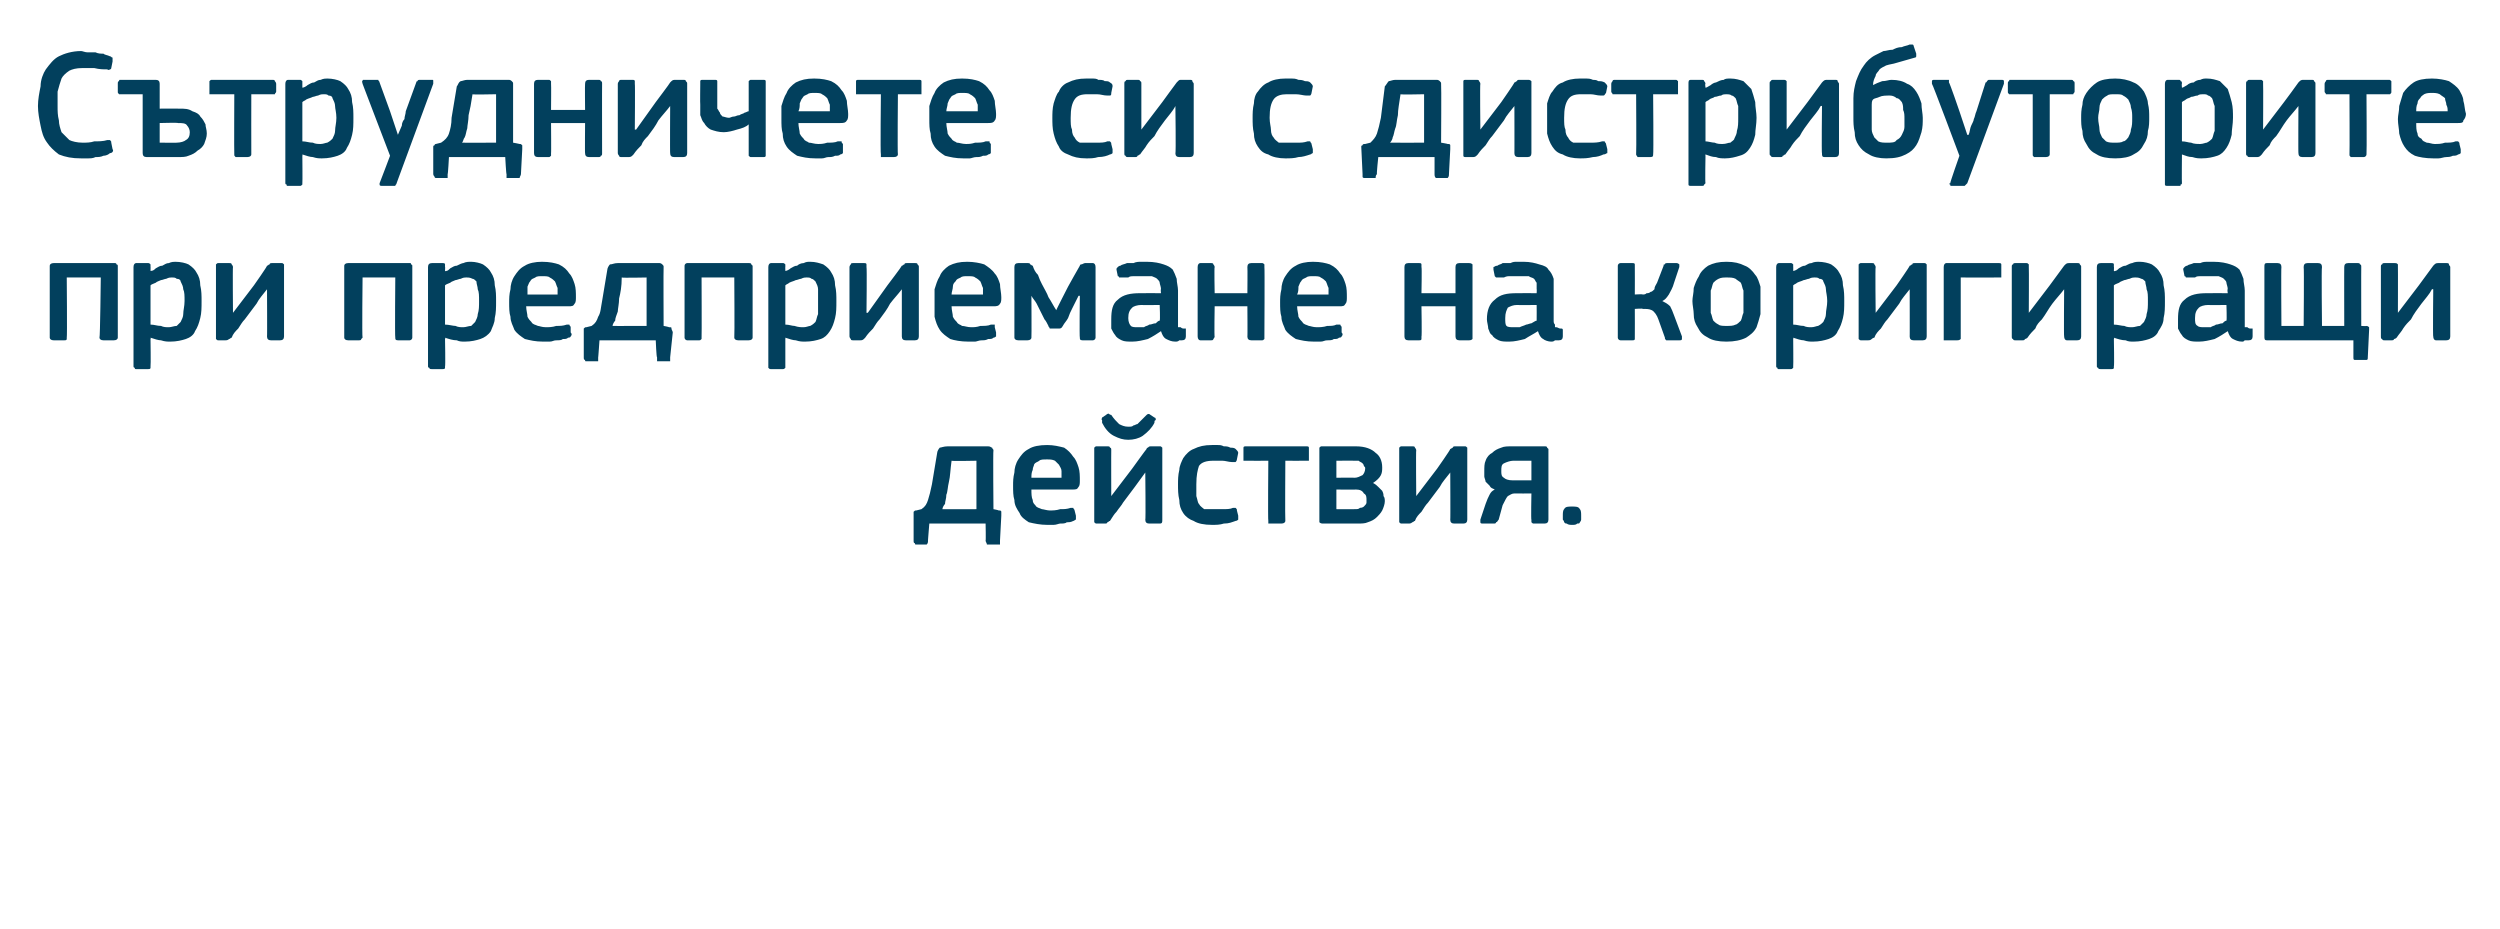 <?xml version="1.0" standalone="no"?><!DOCTYPE svg PUBLIC "-//W3C//DTD SVG 1.1//EN" "http://www.w3.org/Graphics/SVG/1.1/DTD/svg11.dtd"><svg xmlns="http://www.w3.org/2000/svg" version="1.1" width="191px" height="71px" viewBox="0 -3 191 71" style="top:-3px">  <desc>Сътрудничете си с дистрибуторите при предприемане на коригиращи действия.</desc>  <defs/>  <g id="Polygon25751">    <path d="M 74.6 32.2 C 74.6 32.2 72.72 32.24 72.7 32.2 C 72.6 32.9 72.6 33.4 72.5 33.8 C 72.4 34.2 72.4 34.6 72.3 34.8 C 72.3 35.1 72.2 35.3 72.2 35.5 C 72.1 35.6 72 35.8 72 35.9 C 71.95 35.91 74.6 35.9 74.6 35.9 L 74.6 32.2 Z M 75.9 35.9 C 75.9 35.9 76.32 35.98 76.3 36 C 76.4 36 76.5 36 76.5 36.1 C 76.5 36.2 76.5 36.3 76.5 36.4 C 76.5 36.4 76.4 38.3 76.4 38.3 C 76.4 38.4 76.4 38.5 76.4 38.6 C 76.3 38.6 76.3 38.6 76.2 38.6 C 76.2 38.6 75.6 38.6 75.6 38.6 C 75.5 38.6 75.4 38.6 75.4 38.6 C 75.4 38.5 75.3 38.4 75.3 38.3 C 75.33 38.33 75.3 37 75.3 37 L 71 37 C 71 37 70.89 38.33 70.9 38.3 C 70.9 38.4 70.9 38.5 70.8 38.6 C 70.8 38.6 70.8 38.6 70.7 38.6 C 70.7 38.6 70 38.6 70 38.6 C 69.9 38.6 69.9 38.6 69.9 38.5 C 69.8 38.5 69.8 38.4 69.8 38.3 C 69.8 38.3 69.8 36.2 69.8 36.2 C 69.8 36.2 69.8 36.1 69.8 36.1 C 69.9 36 69.9 36 70 36 C 70 36 70.4 35.9 70.4 35.9 C 70.7 35.7 70.8 35.5 70.9 35.2 C 71 34.9 71.1 34.5 71.2 34 C 71.2 34 71.6 31.6 71.6 31.6 C 71.6 31.5 71.7 31.3 71.8 31.2 C 71.9 31.2 72.1 31.1 72.4 31.1 C 72.4 31.1 75.5 31.1 75.5 31.1 C 75.7 31.1 75.7 31.2 75.8 31.2 C 75.8 31.3 75.9 31.3 75.9 31.4 C 75.86 31.44 75.9 35.9 75.9 35.9 Z M 78.8 34.4 C 78.8 34.7 78.8 35 78.9 35.2 C 78.9 35.4 79 35.5 79.1 35.6 C 79.2 35.8 79.4 35.8 79.6 35.9 C 79.7 35.9 80 36 80.2 36 C 80.4 36 80.7 36 81 35.9 C 81.3 35.9 81.5 35.9 81.8 35.8 C 81.9 35.8 82 35.8 82 35.8 C 82 35.9 82.1 35.9 82.1 36 C 82.1 36 82.2 36.4 82.2 36.4 C 82.2 36.5 82.2 36.6 82.2 36.7 C 82.1 36.7 82.1 36.8 82 36.8 C 81.8 36.9 81.7 36.9 81.5 36.9 C 81.4 37 81.2 37 81 37 C 80.9 37 80.7 37.1 80.5 37.1 C 80.3 37.1 80.2 37.1 80 37.1 C 79.5 37.1 79 37 78.6 36.9 C 78.3 36.7 78 36.5 77.9 36.2 C 77.7 35.9 77.5 35.6 77.5 35.2 C 77.4 34.9 77.4 34.5 77.4 34.1 C 77.4 33.8 77.4 33.5 77.5 33.1 C 77.5 32.8 77.6 32.4 77.8 32.1 C 78 31.8 78.2 31.5 78.6 31.3 C 78.9 31.1 79.4 31 80 31 C 80.5 31 80.9 31.1 81.3 31.2 C 81.6 31.4 81.8 31.6 82 31.9 C 82.2 32.1 82.3 32.4 82.4 32.7 C 82.5 33 82.5 33.4 82.5 33.7 C 82.5 33.9 82.5 34.1 82.4 34.2 C 82.3 34.4 82.2 34.4 81.9 34.4 C 81.9 34.4 78.8 34.4 78.8 34.4 Z M 80 32.1 C 79.7 32.1 79.5 32.1 79.4 32.2 C 79.3 32.3 79.1 32.3 79 32.5 C 79 32.6 78.9 32.7 78.9 32.9 C 78.8 33.1 78.8 33.3 78.8 33.5 C 78.8 33.5 81.1 33.5 81.1 33.5 C 81.1 33.3 81.1 33.2 81.1 33 C 81.1 32.8 81 32.7 80.9 32.5 C 80.8 32.4 80.7 32.3 80.6 32.2 C 80.4 32.1 80.2 32.1 80 32.1 Z M 83.6 31.4 C 83.6 31.3 83.6 31.2 83.6 31.2 C 83.7 31.1 83.7 31.1 83.8 31.1 C 83.8 31.1 84.6 31.1 84.6 31.1 C 84.7 31.1 84.8 31.1 84.8 31.2 C 84.9 31.2 84.9 31.3 84.9 31.4 C 84.89 31.38 84.9 34.9 84.9 34.9 L 84.9 34.9 L 86.5 32.8 C 86.5 32.8 87.55 31.34 87.6 31.3 C 87.6 31.3 87.6 31.2 87.7 31.2 C 87.8 31.1 87.8 31.1 88 31.1 C 88 31.1 88.6 31.1 88.6 31.1 C 88.7 31.1 88.7 31.1 88.8 31.2 C 88.8 31.3 88.8 31.3 88.8 31.4 C 88.8 31.4 88.8 36.7 88.8 36.7 C 88.8 36.9 88.8 37 88.6 37 C 88.6 37 87.8 37 87.8 37 C 87.6 37 87.5 36.9 87.5 36.7 C 87.54 36.75 87.5 33.1 87.5 33.1 C 87.5 33.1 87.53 33.08 87.5 33.1 C 87.2 33.5 87 33.8 86.7 34.2 C 86.4 34.6 86.1 35 85.8 35.4 C 85.7 35.6 85.5 35.8 85.3 36.1 C 85.1 36.3 85 36.5 84.8 36.8 C 84.7 36.8 84.7 36.9 84.6 36.9 C 84.6 37 84.5 37 84.4 37 C 84.4 37 83.8 37 83.8 37 C 83.7 37 83.7 37 83.6 36.9 C 83.6 36.9 83.6 36.8 83.6 36.7 C 83.6 36.7 83.6 31.4 83.6 31.4 Z M 86.2 30.6 C 85.8 30.6 85.5 30.5 85.1 30.3 C 84.7 30.1 84.4 29.7 84.2 29.3 C 84.2 29.3 84.2 29.2 84.2 29.1 C 84.1 29 84.2 29 84.2 28.9 C 84.2 28.9 84.5 28.7 84.5 28.7 C 84.6 28.6 84.7 28.6 84.7 28.6 C 84.7 28.6 84.8 28.7 84.9 28.7 C 85.1 29 85.3 29.2 85.5 29.4 C 85.7 29.5 85.9 29.6 86.2 29.6 C 86.4 29.6 86.5 29.6 86.6 29.5 C 86.7 29.5 86.8 29.4 86.9 29.4 C 87 29.3 87.1 29.2 87.2 29.1 C 87.3 29 87.4 28.9 87.6 28.7 C 87.7 28.6 87.8 28.6 87.9 28.7 C 87.9 28.7 88.2 28.9 88.2 28.9 C 88.3 28.9 88.3 29 88.3 29.1 C 88.2 29.1 88.2 29.2 88.2 29.3 C 88 29.7 87.7 30 87.3 30.3 C 87 30.5 86.6 30.6 86.2 30.6 Z M 94.6 36.4 C 94.6 36.5 94.6 36.6 94.6 36.7 C 94.6 36.7 94.5 36.8 94.4 36.8 C 94.1 36.9 93.9 37 93.5 37 C 93.2 37.1 92.9 37.1 92.6 37.1 C 92 37.1 91.5 37 91.2 36.8 C 90.9 36.7 90.6 36.5 90.4 36.2 C 90.2 35.9 90.1 35.6 90.1 35.2 C 90 34.8 90 34.4 90 34 C 90 33.7 90 33.3 90.1 32.9 C 90.1 32.6 90.3 32.2 90.4 32 C 90.6 31.7 90.9 31.4 91.2 31.3 C 91.6 31.1 92 31 92.6 31 C 92.7 31 92.8 31 93 31 C 93.2 31 93.3 31 93.5 31.1 C 93.7 31.1 93.8 31.1 94 31.2 C 94.1 31.2 94.3 31.2 94.4 31.3 C 94.5 31.4 94.6 31.5 94.6 31.6 C 94.6 31.6 94.5 32.1 94.5 32.1 C 94.5 32.2 94.4 32.3 94.4 32.3 C 94.3 32.3 94.2 32.3 94.1 32.3 C 93.9 32.3 93.6 32.2 93.4 32.2 C 93.1 32.2 92.9 32.2 92.7 32.2 C 92.2 32.2 91.8 32.3 91.6 32.6 C 91.5 32.9 91.4 33.3 91.4 34 C 91.4 34.4 91.4 34.7 91.4 34.9 C 91.5 35.2 91.5 35.4 91.6 35.5 C 91.7 35.7 91.9 35.8 92 35.9 C 92.2 35.9 92.4 35.9 92.7 35.9 C 92.8 35.9 93.1 35.9 93.4 35.9 C 93.7 35.9 94 35.9 94.2 35.8 C 94.3 35.8 94.4 35.8 94.4 35.8 C 94.5 35.9 94.5 35.9 94.5 36 C 94.5 36 94.6 36.4 94.6 36.4 Z M 98.2 32.2 C 98.2 32.2 98.17 36.78 98.2 36.8 C 98.2 36.9 98.1 37 97.9 37 C 97.9 37 97.2 37 97.2 37 C 97.1 37 97 37 96.9 37 C 96.9 36.9 96.9 36.9 96.9 36.8 C 96.86 36.78 96.9 32.2 96.9 32.2 C 96.9 32.2 95.21 32.21 95.2 32.2 C 95.1 32.2 95.1 32.2 95 32.2 C 95 32.1 95 32.1 95 32 C 95 32 95 31.4 95 31.4 C 95 31.3 95 31.2 95 31.2 C 95 31.1 95.1 31.1 95.2 31.1 C 95.2 31.1 99.8 31.1 99.8 31.1 C 99.9 31.1 100 31.1 100 31.2 C 100 31.2 100 31.3 100 31.4 C 100 31.4 100 32 100 32 C 100 32.1 100 32.1 100 32.2 C 100 32.2 99.9 32.2 99.8 32.2 C 99.8 32.21 98.2 32.2 98.2 32.2 Z M 101.1 37 C 101 37 100.9 37 100.8 36.9 C 100.8 36.9 100.8 36.8 100.8 36.7 C 100.8 36.7 100.8 31.3 100.8 31.3 C 100.8 31.3 100.8 31.2 100.8 31.2 C 100.9 31.1 100.9 31.1 101 31.1 C 101 31.1 103.6 31.1 103.6 31.1 C 104.3 31.1 104.8 31.3 105.1 31.6 C 105.4 31.8 105.6 32.2 105.6 32.7 C 105.6 32.9 105.6 33.1 105.5 33.3 C 105.4 33.5 105.2 33.7 104.9 33.9 C 105.1 34 105.2 34.1 105.3 34.2 C 105.4 34.3 105.5 34.4 105.6 34.5 C 105.7 34.7 105.7 34.8 105.7 34.9 C 105.8 35 105.8 35.2 105.8 35.3 C 105.8 35.5 105.7 35.8 105.6 36 C 105.5 36.2 105.3 36.4 105.2 36.5 C 105 36.7 104.8 36.8 104.5 36.9 C 104.3 37 104 37 103.7 37 C 103.7 37 101.1 37 101.1 37 Z M 104.4 35.2 C 104.4 35 104.4 34.8 104.2 34.7 C 104.1 34.5 103.9 34.4 103.6 34.4 C 103.61 34.42 102.1 34.4 102.1 34.4 L 102.1 35.9 C 102.1 35.9 103.47 35.91 103.5 35.9 C 103.7 35.9 103.8 35.9 103.9 35.8 C 104.1 35.8 104.2 35.7 104.2 35.7 C 104.3 35.6 104.4 35.5 104.4 35.4 C 104.4 35.3 104.4 35.3 104.4 35.2 Z M 104.3 32.8 C 104.3 32.7 104.3 32.7 104.2 32.6 C 104.2 32.5 104.1 32.4 104.1 32.4 C 104 32.3 103.9 32.3 103.8 32.2 C 103.7 32.2 103.6 32.2 103.4 32.2 C 103.43 32.19 102.1 32.2 102.1 32.2 L 102.1 33.5 C 102.1 33.5 103.51 33.48 103.5 33.5 C 103.7 33.5 103.9 33.4 104.1 33.3 C 104.2 33.2 104.3 33 104.3 32.8 Z M 106.9 31.4 C 106.9 31.3 106.9 31.2 106.9 31.2 C 107 31.1 107 31.1 107.1 31.1 C 107.1 31.1 107.9 31.1 107.9 31.1 C 108 31.1 108.1 31.1 108.1 31.2 C 108.1 31.2 108.2 31.3 108.2 31.4 C 108.17 31.38 108.2 34.9 108.2 34.9 L 108.2 34.9 L 109.8 32.8 C 109.8 32.8 110.83 31.34 110.8 31.3 C 110.9 31.3 110.9 31.2 111 31.2 C 111 31.1 111.1 31.1 111.2 31.1 C 111.2 31.1 111.9 31.1 111.9 31.1 C 112 31.1 112 31.1 112.1 31.2 C 112.1 31.3 112.1 31.3 112.1 31.4 C 112.1 31.4 112.1 36.7 112.1 36.7 C 112.1 36.9 112 37 111.8 37 C 111.8 37 111.1 37 111.1 37 C 110.9 37 110.8 36.9 110.8 36.7 C 110.82 36.75 110.8 33.1 110.8 33.1 C 110.8 33.1 110.81 33.08 110.8 33.1 C 110.5 33.5 110.2 33.8 110 34.2 C 109.7 34.6 109.4 35 109.1 35.4 C 108.9 35.6 108.8 35.8 108.6 36.1 C 108.4 36.3 108.2 36.5 108.1 36.8 C 108 36.8 108 36.9 107.9 36.9 C 107.8 37 107.7 37 107.6 37 C 107.6 37 107.1 37 107.1 37 C 107 37 107 37 106.9 36.9 C 106.9 36.9 106.9 36.8 106.9 36.7 C 106.9 36.7 106.9 31.4 106.9 31.4 Z M 118 31.1 C 118.1 31.1 118.2 31.1 118.2 31.2 C 118.2 31.2 118.3 31.3 118.3 31.3 C 118.3 31.3 118.3 36.7 118.3 36.7 C 118.3 36.9 118.2 37 118 37 C 118 37 117.2 37 117.2 37 C 117.1 37 117.1 37 117 36.9 C 117 36.9 117 36.8 117 36.7 C 116.96 36.75 117 34.7 117 34.7 C 117 34.7 115.75 34.71 115.7 34.7 C 115.5 34.7 115.4 34.8 115.2 34.9 C 115.1 35 115 35.2 114.8 35.6 C 114.8 35.6 114.5 36.7 114.5 36.7 C 114.4 36.8 114.4 36.9 114.3 36.9 C 114.3 37 114.2 37 114.1 37 C 114.1 37 113.3 37 113.3 37 C 113.2 37 113.1 37 113.1 36.9 C 113.1 36.9 113.1 36.8 113.1 36.7 C 113.1 36.7 113.5 35.5 113.5 35.5 C 113.6 35.2 113.7 35 113.8 34.8 C 113.9 34.6 114 34.5 114.2 34.4 C 114 34.3 113.9 34.3 113.8 34.1 C 113.7 34 113.6 33.9 113.5 33.8 C 113.5 33.7 113.4 33.5 113.4 33.4 C 113.4 33.2 113.4 33.1 113.4 33 C 113.4 32.7 113.4 32.4 113.5 32.2 C 113.6 31.9 113.8 31.7 114 31.6 C 114.2 31.4 114.4 31.3 114.7 31.2 C 114.9 31.1 115.2 31.1 115.5 31.1 C 115.5 31.1 118 31.1 118 31.1 Z M 114.7 33 C 114.7 33.2 114.7 33.4 114.9 33.5 C 115 33.6 115.2 33.7 115.6 33.7 C 115.58 33.69 117 33.7 117 33.7 L 117 32.2 C 117 32.2 115.64 32.2 115.6 32.2 C 115.4 32.2 115.1 32.3 114.9 32.4 C 114.7 32.5 114.7 32.7 114.7 33 Z M 120.8 36.4 C 120.8 36.5 120.8 36.6 120.8 36.7 C 120.8 36.7 120.8 36.8 120.7 36.9 C 120.7 37 120.6 37 120.5 37 C 120.4 37.1 120.3 37.1 120.1 37.1 C 120 37.1 119.8 37.1 119.7 37 C 119.6 37 119.6 37 119.5 36.9 C 119.5 36.8 119.4 36.7 119.4 36.7 C 119.4 36.6 119.4 36.5 119.4 36.4 C 119.4 36.2 119.4 36 119.5 35.9 C 119.6 35.7 119.8 35.7 120.1 35.7 C 120.4 35.7 120.6 35.7 120.7 35.9 C 120.8 36 120.8 36.2 120.8 36.4 Z " stroke="none" fill="#02405d"/>  </g>  <g id="Polygon25750">    <path d="M 9 22.8 C 9 22.9 8.9 23 8.7 23 C 8.7 23 7.9 23 7.9 23 C 7.7 23 7.6 22.9 7.6 22.8 C 7.65 22.77 7.7 18.2 7.7 18.2 L 5.1 18.2 C 5.1 18.2 5.14 22.77 5.1 22.8 C 5.1 22.8 5.1 22.9 5.1 22.9 C 5.1 23 5 23 4.9 23 C 4.9 23 4.1 23 4.1 23 C 3.9 23 3.8 22.9 3.8 22.8 C 3.8 22.8 3.8 17.3 3.8 17.3 C 3.8 17.2 3.9 17.1 4.1 17.1 C 4.1 17.1 8.8 17.1 8.8 17.1 C 8.8 17.1 8.9 17.1 8.9 17.2 C 9 17.2 9 17.3 9 17.3 C 9 17.3 9 22.8 9 22.8 Z M 15.4 20 C 15.4 20.5 15.4 20.9 15.3 21.3 C 15.2 21.7 15.1 22 14.9 22.3 C 14.8 22.6 14.5 22.8 14.2 22.9 C 13.9 23 13.5 23.1 13 23.1 C 12.8 23.1 12.6 23.1 12.3 23 C 12.1 23 11.8 22.9 11.5 22.8 C 11.54 22.84 11.5 22.9 11.5 22.9 C 11.5 22.9 11.53 24.97 11.5 25 C 11.5 25 11.5 25.1 11.5 25.1 C 11.5 25.2 11.4 25.2 11.3 25.2 C 11.3 25.2 10.4 25.2 10.4 25.2 C 10.3 25.2 10.3 25.2 10.3 25.1 C 10.2 25.1 10.2 25 10.2 25 C 10.2 25 10.2 17.4 10.2 17.4 C 10.2 17.2 10.3 17.1 10.4 17.1 C 10.4 17.1 11.3 17.1 11.3 17.1 C 11.4 17.1 11.4 17.1 11.5 17.2 C 11.5 17.2 11.5 17.3 11.5 17.4 C 11.51 17.36 11.5 17.7 11.5 17.7 C 11.5 17.7 11.55 17.74 11.5 17.7 C 11.7 17.7 11.8 17.6 11.9 17.5 C 12.1 17.4 12.2 17.3 12.4 17.3 C 12.6 17.2 12.7 17.1 12.9 17.1 C 13.1 17 13.3 17 13.4 17 C 13.8 17 14.2 17.1 14.4 17.2 C 14.7 17.4 14.9 17.6 15 17.8 C 15.2 18.1 15.3 18.4 15.3 18.8 C 15.4 19.2 15.4 19.6 15.4 20 Z M 14.1 20 C 14.1 19.6 14.1 19.3 14 19.1 C 14 18.9 13.9 18.7 13.8 18.5 C 13.8 18.4 13.7 18.3 13.5 18.3 C 13.4 18.2 13.3 18.2 13.1 18.2 C 13 18.2 12.9 18.2 12.7 18.3 C 12.6 18.3 12.4 18.4 12.3 18.4 C 12.1 18.5 12 18.5 11.9 18.6 C 11.7 18.7 11.6 18.7 11.5 18.8 C 11.5 18.8 11.5 21.8 11.5 21.8 C 11.8 21.8 12 21.9 12.3 21.9 C 12.5 22 12.7 22 12.9 22 C 13.1 22 13.3 21.9 13.5 21.9 C 13.6 21.8 13.7 21.7 13.8 21.6 C 13.9 21.4 14 21.2 14 21 C 14 20.7 14.1 20.4 14.1 20 Z M 16.5 17.4 C 16.5 17.3 16.5 17.2 16.5 17.2 C 16.6 17.1 16.6 17.1 16.7 17.1 C 16.7 17.1 17.5 17.1 17.5 17.1 C 17.6 17.1 17.7 17.1 17.7 17.2 C 17.7 17.2 17.8 17.3 17.8 17.4 C 17.77 17.38 17.8 20.9 17.8 20.9 L 17.8 20.9 L 19.4 18.8 C 19.4 18.8 20.43 17.34 20.4 17.3 C 20.5 17.3 20.5 17.2 20.6 17.2 C 20.6 17.1 20.7 17.1 20.8 17.1 C 20.8 17.1 21.5 17.1 21.5 17.1 C 21.6 17.1 21.6 17.1 21.7 17.2 C 21.7 17.3 21.7 17.3 21.7 17.4 C 21.7 17.4 21.7 22.7 21.7 22.7 C 21.7 22.9 21.6 23 21.4 23 C 21.4 23 20.7 23 20.7 23 C 20.5 23 20.4 22.9 20.4 22.7 C 20.42 22.75 20.4 19.1 20.4 19.1 C 20.4 19.1 20.41 19.08 20.4 19.1 C 20.1 19.5 19.8 19.8 19.6 20.2 C 19.3 20.6 19 21 18.7 21.4 C 18.5 21.6 18.4 21.8 18.2 22.1 C 18 22.3 17.8 22.5 17.7 22.8 C 17.6 22.8 17.6 22.9 17.5 22.9 C 17.4 23 17.3 23 17.2 23 C 17.2 23 16.7 23 16.7 23 C 16.6 23 16.6 23 16.5 22.9 C 16.5 22.9 16.5 22.8 16.5 22.7 C 16.5 22.7 16.5 17.4 16.5 17.4 Z M 31.5 22.8 C 31.5 22.9 31.4 23 31.3 23 C 31.3 23 30.4 23 30.4 23 C 30.2 23 30.2 22.9 30.2 22.8 C 30.16 22.77 30.2 18.2 30.2 18.2 L 27.7 18.2 C 27.7 18.2 27.65 22.77 27.7 22.8 C 27.7 22.8 27.6 22.9 27.6 22.9 C 27.6 23 27.5 23 27.4 23 C 27.4 23 26.6 23 26.6 23 C 26.4 23 26.3 22.9 26.3 22.8 C 26.3 22.8 26.3 17.3 26.3 17.3 C 26.3 17.2 26.4 17.1 26.6 17.1 C 26.6 17.1 31.3 17.1 31.3 17.1 C 31.4 17.1 31.4 17.1 31.4 17.2 C 31.5 17.2 31.5 17.3 31.5 17.3 C 31.5 17.3 31.5 22.8 31.5 22.8 Z M 37.9 20 C 37.9 20.5 37.9 20.9 37.8 21.3 C 37.8 21.7 37.6 22 37.5 22.3 C 37.3 22.6 37 22.8 36.7 22.9 C 36.4 23 36 23.1 35.5 23.1 C 35.3 23.1 35.1 23.1 34.9 23 C 34.6 23 34.3 22.9 34 22.8 C 34.05 22.84 34 22.9 34 22.9 C 34 22.9 34.04 24.97 34 25 C 34 25 34 25.1 34 25.1 C 34 25.2 33.9 25.2 33.8 25.2 C 33.8 25.2 33 25.2 33 25.2 C 32.9 25.2 32.8 25.2 32.8 25.1 C 32.7 25.1 32.7 25 32.7 25 C 32.7 25 32.7 17.4 32.7 17.4 C 32.7 17.2 32.8 17.1 33 17.1 C 33 17.1 33.8 17.1 33.8 17.1 C 33.9 17.1 34 17.1 34 17.2 C 34 17.2 34 17.3 34 17.4 C 34.02 17.36 34 17.7 34 17.7 C 34 17.7 34.06 17.74 34.1 17.7 C 34.2 17.7 34.3 17.6 34.4 17.5 C 34.6 17.4 34.7 17.3 34.9 17.3 C 35.1 17.2 35.3 17.1 35.4 17.1 C 35.6 17 35.8 17 36 17 C 36.3 17 36.7 17.1 36.9 17.2 C 37.2 17.4 37.4 17.6 37.5 17.8 C 37.7 18.1 37.8 18.4 37.8 18.8 C 37.9 19.2 37.9 19.6 37.9 20 Z M 36.6 20 C 36.6 19.6 36.6 19.3 36.5 19.1 C 36.5 18.9 36.4 18.7 36.4 18.5 C 36.3 18.4 36.2 18.3 36.1 18.3 C 35.9 18.2 35.8 18.2 35.6 18.2 C 35.5 18.2 35.4 18.2 35.2 18.3 C 35.1 18.3 34.9 18.4 34.8 18.4 C 34.6 18.5 34.5 18.5 34.4 18.6 C 34.2 18.7 34.1 18.7 34 18.8 C 34 18.8 34 21.8 34 21.8 C 34.3 21.8 34.6 21.9 34.8 21.9 C 35 22 35.2 22 35.4 22 C 35.6 22 35.8 21.9 36 21.9 C 36.1 21.8 36.2 21.7 36.3 21.6 C 36.4 21.4 36.5 21.2 36.5 21 C 36.6 20.7 36.6 20.4 36.6 20 Z M 40.2 20.4 C 40.2 20.7 40.3 21 40.3 21.2 C 40.4 21.4 40.5 21.5 40.6 21.6 C 40.7 21.8 40.9 21.8 41.1 21.9 C 41.2 21.9 41.4 22 41.7 22 C 41.9 22 42.2 22 42.5 21.9 C 42.8 21.9 43 21.9 43.3 21.8 C 43.4 21.8 43.4 21.8 43.5 21.8 C 43.5 21.9 43.6 21.9 43.6 22 C 43.6 22 43.6 22.4 43.6 22.4 C 43.7 22.5 43.7 22.6 43.6 22.7 C 43.6 22.7 43.6 22.8 43.4 22.8 C 43.3 22.9 43.2 22.9 43 22.9 C 42.9 23 42.7 23 42.5 23 C 42.3 23 42.2 23.1 42 23.1 C 41.8 23.1 41.7 23.1 41.5 23.1 C 40.9 23.1 40.5 23 40.1 22.9 C 39.8 22.7 39.5 22.5 39.3 22.2 C 39.2 21.9 39 21.6 39 21.2 C 38.9 20.9 38.9 20.5 38.9 20.1 C 38.9 19.8 38.9 19.5 39 19.1 C 39 18.8 39.1 18.4 39.3 18.1 C 39.5 17.8 39.7 17.5 40.1 17.3 C 40.4 17.1 40.9 17 41.4 17 C 42 17 42.4 17.1 42.7 17.2 C 43.1 17.4 43.3 17.6 43.5 17.9 C 43.7 18.1 43.8 18.4 43.9 18.7 C 44 19 44 19.4 44 19.7 C 44 19.9 44 20.1 43.9 20.2 C 43.8 20.4 43.7 20.4 43.4 20.4 C 43.4 20.4 40.2 20.4 40.2 20.4 Z M 41.4 18.1 C 41.2 18.1 41 18.1 40.9 18.2 C 40.7 18.3 40.6 18.3 40.5 18.5 C 40.4 18.6 40.4 18.7 40.3 18.9 C 40.3 19.1 40.3 19.3 40.3 19.5 C 40.3 19.5 42.6 19.5 42.6 19.5 C 42.6 19.3 42.6 19.2 42.6 19 C 42.5 18.8 42.5 18.7 42.4 18.5 C 42.3 18.4 42.2 18.3 42 18.2 C 41.9 18.1 41.7 18.1 41.4 18.1 Z M 49.4 18.2 C 49.4 18.2 47.54 18.24 47.5 18.2 C 47.5 18.9 47.4 19.4 47.3 19.8 C 47.3 20.2 47.2 20.6 47.2 20.8 C 47.1 21.1 47 21.3 47 21.5 C 46.9 21.6 46.8 21.8 46.8 21.9 C 46.77 21.91 49.4 21.9 49.4 21.9 L 49.4 18.2 Z M 50.7 21.9 C 50.7 21.9 51.14 21.98 51.1 22 C 51.3 22 51.3 22 51.3 22.1 C 51.3 22.2 51.4 22.3 51.4 22.4 C 51.4 22.4 51.2 24.3 51.2 24.3 C 51.2 24.4 51.2 24.5 51.2 24.6 C 51.1 24.6 51.1 24.6 51 24.6 C 51 24.6 50.4 24.6 50.4 24.6 C 50.3 24.6 50.2 24.6 50.2 24.6 C 50.2 24.5 50.2 24.4 50.2 24.3 C 50.15 24.33 50.1 23 50.1 23 L 45.8 23 C 45.8 23 45.71 24.33 45.7 24.3 C 45.7 24.4 45.7 24.5 45.7 24.6 C 45.6 24.6 45.6 24.6 45.5 24.6 C 45.5 24.6 44.8 24.6 44.8 24.6 C 44.7 24.6 44.7 24.6 44.7 24.5 C 44.6 24.5 44.6 24.4 44.6 24.3 C 44.6 24.3 44.6 22.2 44.6 22.2 C 44.6 22.2 44.6 22.1 44.6 22.1 C 44.7 22 44.7 22 44.8 22 C 44.8 22 45.2 21.9 45.2 21.9 C 45.5 21.7 45.6 21.5 45.7 21.2 C 45.9 20.9 45.9 20.5 46 20 C 46 20 46.4 17.6 46.4 17.6 C 46.4 17.5 46.5 17.3 46.6 17.2 C 46.8 17.2 46.9 17.1 47.2 17.1 C 47.2 17.1 50.4 17.1 50.4 17.1 C 50.5 17.1 50.6 17.2 50.6 17.2 C 50.7 17.3 50.7 17.3 50.7 17.4 C 50.68 17.44 50.7 21.9 50.7 21.9 Z M 57.5 22.8 C 57.5 22.9 57.4 23 57.2 23 C 57.2 23 56.4 23 56.4 23 C 56.2 23 56.1 22.9 56.1 22.8 C 56.13 22.77 56.1 18.2 56.1 18.2 L 53.6 18.2 C 53.6 18.2 53.62 22.77 53.6 22.8 C 53.6 22.8 53.6 22.9 53.6 22.9 C 53.5 23 53.5 23 53.4 23 C 53.4 23 52.5 23 52.5 23 C 52.4 23 52.3 22.9 52.3 22.8 C 52.3 22.8 52.3 17.3 52.3 17.3 C 52.3 17.2 52.4 17.1 52.5 17.1 C 52.5 17.1 57.2 17.1 57.2 17.1 C 57.3 17.1 57.4 17.1 57.4 17.2 C 57.4 17.2 57.5 17.3 57.5 17.3 C 57.5 17.3 57.5 22.8 57.5 22.8 Z M 63.9 20 C 63.9 20.5 63.9 20.9 63.8 21.3 C 63.7 21.7 63.6 22 63.4 22.3 C 63.2 22.6 63 22.8 62.7 22.9 C 62.4 23 62 23.1 61.5 23.1 C 61.3 23.1 61.1 23.1 60.8 23 C 60.6 23 60.3 22.9 60 22.8 C 60.02 22.84 60 22.9 60 22.9 C 60 22.9 60 24.97 60 25 C 60 25 60 25.1 60 25.1 C 59.9 25.2 59.9 25.2 59.8 25.2 C 59.8 25.2 58.9 25.2 58.9 25.2 C 58.8 25.2 58.8 25.2 58.7 25.1 C 58.7 25.1 58.7 25 58.7 25 C 58.7 25 58.7 17.4 58.7 17.4 C 58.7 17.2 58.8 17.1 58.9 17.1 C 58.9 17.1 59.8 17.1 59.8 17.1 C 59.9 17.1 59.9 17.1 60 17.2 C 60 17.2 60 17.3 60 17.4 C 59.99 17.36 60 17.7 60 17.7 C 60 17.7 60.03 17.74 60 17.7 C 60.1 17.7 60.3 17.6 60.4 17.5 C 60.6 17.4 60.7 17.3 60.9 17.3 C 61 17.2 61.2 17.1 61.4 17.1 C 61.6 17 61.7 17 61.9 17 C 62.3 17 62.6 17.1 62.9 17.2 C 63.2 17.4 63.4 17.6 63.5 17.8 C 63.7 18.1 63.8 18.4 63.8 18.8 C 63.9 19.2 63.9 19.6 63.9 20 Z M 62.5 20 C 62.5 19.6 62.5 19.3 62.5 19.1 C 62.5 18.9 62.4 18.7 62.3 18.5 C 62.2 18.4 62.1 18.3 62 18.3 C 61.9 18.2 61.8 18.2 61.6 18.2 C 61.5 18.2 61.4 18.2 61.2 18.3 C 61.1 18.3 60.9 18.4 60.8 18.4 C 60.6 18.5 60.5 18.5 60.3 18.6 C 60.2 18.7 60.1 18.7 60 18.8 C 60 18.8 60 21.8 60 21.8 C 60.3 21.8 60.5 21.9 60.7 21.9 C 61 22 61.2 22 61.4 22 C 61.6 22 61.8 21.9 61.9 21.9 C 62.1 21.8 62.2 21.7 62.3 21.6 C 62.4 21.4 62.4 21.2 62.5 21 C 62.5 20.7 62.5 20.4 62.5 20 Z M 64.9 17.4 C 64.9 17.3 65 17.2 65 17.2 C 65 17.1 65.1 17.1 65.2 17.1 C 65.2 17.1 66 17.1 66 17.1 C 66.1 17.1 66.2 17.1 66.2 17.2 C 66.2 17.2 66.2 17.3 66.2 17.4 C 66.24 17.38 66.2 20.9 66.2 20.9 L 66.3 20.9 L 67.8 18.8 C 67.8 18.8 68.91 17.34 68.9 17.3 C 69 17.3 69 17.2 69.1 17.2 C 69.1 17.1 69.2 17.1 69.3 17.1 C 69.3 17.1 69.9 17.1 69.9 17.1 C 70 17.1 70.1 17.1 70.1 17.2 C 70.2 17.3 70.2 17.3 70.2 17.4 C 70.2 17.4 70.2 22.7 70.2 22.7 C 70.2 22.9 70.1 23 69.9 23 C 69.9 23 69.2 23 69.2 23 C 69 23 68.9 22.9 68.9 22.7 C 68.9 22.75 68.9 19.1 68.9 19.1 C 68.9 19.1 68.88 19.08 68.9 19.1 C 68.6 19.5 68.3 19.8 68 20.2 C 67.8 20.6 67.5 21 67.2 21.4 C 67 21.6 66.9 21.8 66.7 22.1 C 66.5 22.3 66.3 22.5 66.1 22.8 C 66.1 22.8 66 22.9 66 22.9 C 65.9 23 65.8 23 65.7 23 C 65.7 23 65.2 23 65.2 23 C 65.1 23 65 23 65 22.9 C 65 22.9 64.9 22.8 64.9 22.7 C 64.9 22.7 64.9 17.4 64.9 17.4 Z M 72.7 20.4 C 72.7 20.7 72.8 21 72.8 21.2 C 72.9 21.4 73 21.5 73.1 21.6 C 73.2 21.8 73.4 21.8 73.5 21.9 C 73.7 21.9 73.9 22 74.2 22 C 74.4 22 74.6 22 74.9 21.9 C 75.2 21.9 75.5 21.9 75.7 21.8 C 75.8 21.8 75.9 21.8 76 21.8 C 76 21.9 76 21.9 76 22 C 76 22 76.1 22.4 76.1 22.4 C 76.1 22.5 76.1 22.6 76.1 22.7 C 76.1 22.7 76 22.8 75.9 22.8 C 75.8 22.9 75.7 22.9 75.5 22.9 C 75.3 23 75.2 23 75 23 C 74.8 23 74.6 23.1 74.5 23.1 C 74.3 23.1 74.1 23.1 74 23.1 C 73.4 23.1 72.9 23 72.6 22.9 C 72.3 22.7 72 22.5 71.8 22.2 C 71.6 21.9 71.5 21.6 71.4 21.2 C 71.4 20.9 71.4 20.5 71.4 20.1 C 71.4 19.8 71.4 19.5 71.4 19.1 C 71.5 18.8 71.6 18.4 71.8 18.1 C 71.9 17.8 72.2 17.5 72.5 17.3 C 72.9 17.1 73.3 17 73.9 17 C 74.4 17 74.9 17.1 75.2 17.2 C 75.5 17.4 75.8 17.6 76 17.9 C 76.2 18.1 76.3 18.4 76.4 18.7 C 76.4 19 76.5 19.4 76.5 19.7 C 76.5 19.9 76.5 20.1 76.4 20.2 C 76.3 20.4 76.1 20.4 75.9 20.4 C 75.9 20.4 72.7 20.4 72.7 20.4 Z M 73.9 18.1 C 73.7 18.1 73.5 18.1 73.4 18.2 C 73.2 18.3 73.1 18.3 73 18.5 C 72.9 18.6 72.8 18.7 72.8 18.9 C 72.8 19.1 72.7 19.3 72.7 19.5 C 72.7 19.5 75.1 19.5 75.1 19.5 C 75.1 19.3 75.1 19.2 75.1 19 C 75 18.8 75 18.7 74.9 18.5 C 74.8 18.4 74.7 18.3 74.5 18.2 C 74.4 18.1 74.2 18.1 73.9 18.1 Z M 82.4 19.6 C 82.4 19.6 81.89 20.62 81.9 20.6 C 81.8 20.8 81.7 21 81.6 21.3 C 81.5 21.5 81.3 21.7 81.2 21.9 C 81.1 22.1 81 22.1 80.9 22.1 C 80.9 22.1 80.5 22.1 80.5 22.1 C 80.3 22.1 80.3 22.1 80.2 22.1 C 80.2 22 80.1 22 80.1 21.9 C 80 21.7 79.9 21.5 79.8 21.4 C 79.7 21.2 79.6 21 79.5 20.8 C 79.4 20.6 79.3 20.4 79.2 20.2 C 79.1 20 78.9 19.8 78.8 19.6 C 78.84 19.6 78.8 19.6 78.8 19.6 C 78.8 19.6 78.82 22.76 78.8 22.8 C 78.8 22.9 78.7 23 78.5 23 C 78.5 23 77.8 23 77.8 23 C 77.6 23 77.5 22.9 77.5 22.8 C 77.5 22.8 77.5 17.4 77.5 17.4 C 77.5 17.2 77.6 17.1 77.8 17.1 C 77.8 17.1 78.5 17.1 78.5 17.1 C 78.6 17.1 78.7 17.1 78.7 17.2 C 78.8 17.2 78.8 17.3 78.9 17.3 C 79 17.6 79.1 17.8 79.3 18 C 79.4 18.3 79.5 18.5 79.6 18.7 C 79.8 19.1 80 19.4 80.1 19.7 C 80.3 20 80.5 20.4 80.7 20.7 C 80.67 20.71 81.6 18.9 81.6 18.9 C 81.6 18.9 82.46 17.35 82.5 17.3 C 82.5 17.3 82.5 17.2 82.6 17.2 C 82.7 17.2 82.8 17.1 82.9 17.1 C 82.9 17.1 83.5 17.1 83.5 17.1 C 83.6 17.1 83.7 17.2 83.7 17.4 C 83.7 17.4 83.7 22.8 83.7 22.8 C 83.7 22.9 83.6 23 83.5 23 C 83.5 23 82.7 23 82.7 23 C 82.5 23 82.5 22.9 82.5 22.8 C 82.46 22.76 82.5 19.6 82.5 19.6 L 82.4 19.6 Z M 88.6 20.3 C 88.6 20.3 87.18 20.32 87.2 20.3 C 86.9 20.3 86.6 20.4 86.5 20.5 C 86.3 20.7 86.2 20.9 86.2 21.3 C 86.2 21.6 86.3 21.8 86.4 21.9 C 86.5 22 86.7 22 86.9 22 C 87.1 22 87.2 22 87.4 22 C 87.5 21.9 87.7 21.9 87.8 21.8 C 88 21.8 88.1 21.7 88.3 21.7 C 88.4 21.6 88.5 21.5 88.6 21.5 C 88.65 21.46 88.6 20.3 88.6 20.3 Z M 88.7 22.3 C 88.4 22.5 88.1 22.7 87.7 22.9 C 87.3 23 86.9 23.1 86.5 23.1 C 86.2 23.1 85.9 23.1 85.7 23 C 85.5 22.9 85.3 22.8 85.2 22.6 C 85.1 22.5 85 22.3 84.9 22.1 C 84.9 21.9 84.9 21.6 84.9 21.4 C 84.9 20.7 85 20.2 85.4 19.9 C 85.8 19.5 86.4 19.4 87.1 19.4 C 87.12 19.39 88.7 19.4 88.7 19.4 C 88.7 19.4 88.66 19.07 88.7 19.1 C 88.7 18.9 88.6 18.7 88.6 18.6 C 88.6 18.5 88.5 18.4 88.4 18.3 C 88.3 18.2 88.2 18.2 88 18.1 C 87.9 18.1 87.7 18.1 87.4 18.1 C 87.3 18.1 87.2 18.1 87.1 18.1 C 86.9 18.1 86.8 18.1 86.6 18.1 C 86.5 18.1 86.3 18.1 86.2 18.2 C 86 18.2 85.9 18.2 85.8 18.2 C 85.7 18.2 85.6 18.2 85.5 18.2 C 85.5 18.2 85.5 18.1 85.4 18.1 C 85.4 18.1 85.3 17.6 85.3 17.6 C 85.3 17.5 85.3 17.5 85.4 17.4 C 85.4 17.4 85.5 17.3 85.6 17.3 C 85.7 17.2 85.9 17.2 86.1 17.1 C 86.2 17.1 86.4 17.1 86.6 17.1 C 86.8 17 87 17 87.2 17 C 87.3 17 87.5 17 87.6 17 C 88.2 17 88.6 17.1 88.9 17.2 C 89.2 17.3 89.4 17.4 89.6 17.6 C 89.7 17.8 89.8 18 89.9 18.3 C 89.9 18.6 90 18.9 90 19.2 C 90 19.2 90 21.5 90 21.5 C 90 21.6 90 21.7 90 21.8 C 90 21.9 90 21.9 90 22 C 90.1 22 90.1 22 90.2 22 C 90.2 22 90.3 22.1 90.4 22.1 C 90.5 22.1 90.5 22.1 90.6 22.1 C 90.6 22.1 90.6 22.2 90.6 22.2 C 90.6 22.2 90.6 22.7 90.6 22.7 C 90.6 22.9 90.5 23 90.3 23 C 90.2 23 90.1 23 90.1 23 C 90 23.1 89.9 23.1 89.8 23.1 C 89.5 23.1 89.3 23 89.1 22.9 C 88.9 22.8 88.8 22.6 88.7 22.3 C 88.7 22.3 88.7 22.3 88.7 22.3 Z M 96.6 22.7 C 96.6 22.8 96.6 22.9 96.6 22.9 C 96.5 23 96.5 23 96.4 23 C 96.4 23 95.6 23 95.6 23 C 95.4 23 95.3 22.9 95.3 22.7 C 95.32 22.75 95.3 20.4 95.3 20.4 L 92.8 20.4 C 92.8 20.4 92.76 22.75 92.8 22.7 C 92.8 22.8 92.7 22.9 92.7 22.9 C 92.7 23 92.6 23 92.5 23 C 92.5 23 91.7 23 91.7 23 C 91.6 23 91.5 22.9 91.5 22.7 C 91.5 22.7 91.5 17.4 91.5 17.4 C 91.5 17.2 91.6 17.1 91.7 17.1 C 91.7 17.1 92.5 17.1 92.5 17.1 C 92.6 17.1 92.7 17.1 92.7 17.2 C 92.7 17.2 92.8 17.3 92.8 17.4 C 92.76 17.38 92.8 19.4 92.8 19.4 L 95.3 19.4 C 95.3 19.4 95.32 17.38 95.3 17.4 C 95.3 17.2 95.4 17.1 95.6 17.1 C 95.6 17.1 96.4 17.1 96.4 17.1 C 96.5 17.1 96.5 17.1 96.6 17.2 C 96.6 17.2 96.6 17.3 96.6 17.4 C 96.63 17.38 96.6 22.7 96.6 22.7 C 96.6 22.7 96.63 22.75 96.6 22.7 Z M 99.1 20.4 C 99.1 20.7 99.2 21 99.2 21.2 C 99.3 21.4 99.4 21.5 99.5 21.6 C 99.6 21.8 99.8 21.8 100 21.9 C 100.1 21.9 100.3 22 100.6 22 C 100.8 22 101.1 22 101.4 21.9 C 101.7 21.9 101.9 21.9 102.1 21.8 C 102.3 21.8 102.3 21.8 102.4 21.8 C 102.4 21.9 102.5 21.9 102.5 22 C 102.5 22 102.5 22.4 102.5 22.4 C 102.6 22.5 102.6 22.6 102.5 22.7 C 102.5 22.7 102.5 22.8 102.3 22.8 C 102.2 22.9 102.1 22.9 101.9 22.9 C 101.8 23 101.6 23 101.4 23 C 101.2 23 101.1 23.1 100.9 23.1 C 100.7 23.1 100.6 23.1 100.4 23.1 C 99.8 23.1 99.4 23 99 22.9 C 98.7 22.7 98.4 22.5 98.2 22.2 C 98.1 21.9 97.9 21.6 97.9 21.2 C 97.8 20.9 97.8 20.5 97.8 20.1 C 97.8 19.8 97.8 19.5 97.9 19.1 C 97.9 18.8 98 18.4 98.2 18.1 C 98.4 17.8 98.6 17.5 99 17.3 C 99.3 17.1 99.8 17 100.3 17 C 100.9 17 101.3 17.1 101.6 17.2 C 102 17.4 102.2 17.6 102.4 17.9 C 102.6 18.1 102.7 18.4 102.8 18.7 C 102.9 19 102.9 19.4 102.9 19.7 C 102.9 19.9 102.9 20.1 102.8 20.2 C 102.7 20.4 102.6 20.4 102.3 20.4 C 102.3 20.4 99.1 20.4 99.1 20.4 Z M 100.3 18.1 C 100.1 18.1 99.9 18.1 99.8 18.2 C 99.6 18.3 99.5 18.3 99.4 18.5 C 99.3 18.6 99.3 18.7 99.2 18.9 C 99.2 19.1 99.2 19.3 99.1 19.5 C 99.1 19.5 101.5 19.5 101.5 19.5 C 101.5 19.3 101.5 19.2 101.5 19 C 101.4 18.8 101.4 18.7 101.3 18.5 C 101.2 18.4 101.1 18.3 100.9 18.2 C 100.8 18.1 100.6 18.1 100.3 18.1 Z M 112.5 22.7 C 112.5 22.8 112.5 22.9 112.5 22.9 C 112.4 23 112.3 23 112.2 23 C 112.2 23 111.5 23 111.5 23 C 111.3 23 111.2 22.9 111.2 22.7 C 111.2 22.75 111.2 20.4 111.2 20.4 L 108.6 20.4 C 108.6 20.4 108.64 22.75 108.6 22.7 C 108.6 22.8 108.6 22.9 108.6 22.9 C 108.6 23 108.5 23 108.4 23 C 108.4 23 107.6 23 107.6 23 C 107.4 23 107.3 22.9 107.3 22.7 C 107.3 22.7 107.3 17.4 107.3 17.4 C 107.3 17.2 107.4 17.1 107.6 17.1 C 107.6 17.1 108.4 17.1 108.4 17.1 C 108.5 17.1 108.6 17.1 108.6 17.2 C 108.6 17.2 108.6 17.3 108.6 17.4 C 108.64 17.38 108.6 19.4 108.6 19.4 L 111.2 19.4 C 111.2 19.4 111.2 17.38 111.2 17.4 C 111.2 17.2 111.3 17.1 111.5 17.1 C 111.5 17.1 112.2 17.1 112.2 17.1 C 112.3 17.1 112.4 17.1 112.5 17.2 C 112.5 17.2 112.5 17.3 112.5 17.4 C 112.5 17.38 112.5 22.7 112.5 22.7 C 112.5 22.7 112.5 22.75 112.5 22.7 Z M 117.4 20.3 C 117.4 20.3 115.95 20.32 115.9 20.3 C 115.6 20.3 115.4 20.4 115.2 20.5 C 115.1 20.7 115 20.9 115 21.3 C 115 21.6 115 21.8 115.1 21.9 C 115.2 22 115.4 22 115.7 22 C 115.8 22 116 22 116.1 22 C 116.3 21.9 116.4 21.9 116.6 21.8 C 116.7 21.8 116.9 21.7 117 21.7 C 117.2 21.6 117.3 21.5 117.4 21.5 C 117.41 21.46 117.4 20.3 117.4 20.3 Z M 117.5 22.3 C 117.2 22.5 116.8 22.7 116.5 22.9 C 116.1 23 115.7 23.1 115.3 23.1 C 115 23.1 114.7 23.1 114.5 23 C 114.3 22.9 114.1 22.8 114 22.6 C 113.8 22.5 113.8 22.3 113.7 22.1 C 113.7 21.9 113.6 21.6 113.6 21.4 C 113.6 20.7 113.8 20.2 114.2 19.9 C 114.6 19.5 115.1 19.4 115.9 19.4 C 115.89 19.39 117.4 19.4 117.4 19.4 C 117.4 19.4 117.42 19.07 117.4 19.1 C 117.4 18.9 117.4 18.7 117.4 18.6 C 117.3 18.5 117.3 18.4 117.2 18.3 C 117.1 18.2 116.9 18.2 116.8 18.1 C 116.6 18.1 116.4 18.1 116.2 18.1 C 116.1 18.1 116 18.1 115.8 18.1 C 115.7 18.1 115.5 18.1 115.4 18.1 C 115.2 18.1 115.1 18.1 114.9 18.2 C 114.8 18.2 114.7 18.2 114.5 18.2 C 114.4 18.2 114.3 18.2 114.3 18.2 C 114.3 18.2 114.2 18.1 114.2 18.1 C 114.2 18.1 114.1 17.6 114.1 17.6 C 114.1 17.5 114.1 17.5 114.1 17.4 C 114.2 17.4 114.2 17.3 114.4 17.3 C 114.5 17.2 114.7 17.2 114.8 17.1 C 115 17.1 115.2 17.1 115.4 17.1 C 115.6 17 115.7 17 115.9 17 C 116.1 17 116.3 17 116.4 17 C 116.9 17 117.3 17.1 117.6 17.2 C 118 17.3 118.2 17.4 118.3 17.6 C 118.5 17.8 118.6 18 118.7 18.3 C 118.7 18.6 118.7 18.9 118.7 19.2 C 118.7 19.2 118.7 21.5 118.7 21.5 C 118.7 21.6 118.7 21.7 118.8 21.8 C 118.8 21.9 118.8 21.9 118.8 22 C 118.8 22 118.9 22 118.9 22 C 119 22 119.1 22.1 119.2 22.1 C 119.3 22.1 119.3 22.1 119.3 22.1 C 119.4 22.1 119.4 22.2 119.4 22.2 C 119.4 22.2 119.4 22.7 119.4 22.7 C 119.4 22.9 119.3 23 119.1 23 C 119 23 118.9 23 118.8 23 C 118.7 23.1 118.6 23.1 118.5 23.1 C 118.3 23.1 118 23 117.9 22.9 C 117.7 22.8 117.6 22.6 117.5 22.3 C 117.5 22.3 117.5 22.3 117.5 22.3 Z M 124.9 22.8 C 124.9 22.9 124.9 22.9 124.9 22.9 C 124.9 23 124.8 23 124.7 23 C 124.7 23 123.8 23 123.8 23 C 123.7 23 123.6 22.9 123.6 22.8 C 123.6 22.8 123.6 17.3 123.6 17.3 C 123.6 17.2 123.7 17.1 123.8 17.1 C 123.8 17.1 124.7 17.1 124.7 17.1 C 124.8 17.1 124.9 17.1 124.9 17.2 C 124.9 17.2 124.9 17.3 124.9 17.3 C 124.91 17.34 124.9 19.5 124.9 19.5 C 124.9 19.5 125.52 19.46 125.5 19.5 C 125.6 19.5 125.7 19.5 125.8 19.4 C 125.9 19.4 126 19.4 126.1 19.3 C 126.2 19.3 126.3 19.2 126.4 19.1 C 126.4 18.9 126.5 18.8 126.6 18.6 C 126.6 18.6 127.1 17.3 127.1 17.3 C 127.1 17.2 127.1 17.2 127.2 17.2 C 127.2 17.1 127.3 17.1 127.4 17.1 C 127.4 17.1 128.1 17.1 128.1 17.1 C 128.2 17.1 128.3 17.2 128.3 17.2 C 128.3 17.3 128.3 17.3 128.3 17.4 C 128.3 17.4 127.9 18.6 127.9 18.6 C 127.8 19 127.6 19.3 127.5 19.5 C 127.3 19.8 127.2 19.9 127 20 C 127 20 127 20 127 20 C 127.2 20.1 127.4 20.2 127.6 20.4 C 127.7 20.6 127.8 20.8 127.9 21.1 C 127.9 21.1 128.5 22.7 128.5 22.7 C 128.5 22.8 128.5 22.9 128.5 22.9 C 128.5 23 128.4 23 128.3 23 C 128.3 23 127.5 23 127.5 23 C 127.4 23 127.3 23 127.3 23 C 127.2 22.9 127.2 22.9 127.2 22.8 C 127.2 22.8 126.7 21.4 126.7 21.4 C 126.6 21.1 126.4 20.8 126.2 20.7 C 126 20.6 125.8 20.6 125.5 20.6 C 125.54 20.55 124.9 20.6 124.9 20.6 C 124.9 20.6 124.91 22.8 124.9 22.8 Z M 134.5 20 C 134.5 20.3 134.5 20.7 134.5 21 C 134.4 21.4 134.3 21.7 134.2 22 C 134 22.4 133.7 22.6 133.4 22.8 C 133 23 132.5 23.1 131.9 23.1 C 131.3 23.1 130.8 23 130.5 22.8 C 130.1 22.6 129.9 22.4 129.7 22 C 129.5 21.7 129.4 21.4 129.4 21 C 129.4 20.7 129.3 20.3 129.3 20 C 129.3 19.7 129.4 19.4 129.4 19 C 129.5 18.7 129.6 18.4 129.8 18.1 C 129.9 17.8 130.2 17.5 130.5 17.3 C 130.9 17.1 131.3 17 131.9 17 C 132.5 17 132.9 17.1 133.3 17.3 C 133.6 17.4 133.9 17.7 134.1 18 C 134.3 18.2 134.4 18.6 134.5 18.9 C 134.5 19.3 134.5 19.6 134.5 20 Z M 133.2 20 C 133.2 19.7 133.2 19.5 133.2 19.2 C 133.1 19 133.1 18.8 133 18.6 C 132.9 18.5 132.7 18.4 132.6 18.3 C 132.4 18.2 132.2 18.2 131.9 18.2 C 131.7 18.2 131.5 18.2 131.3 18.3 C 131.1 18.4 131 18.5 130.9 18.6 C 130.8 18.8 130.8 19 130.7 19.2 C 130.7 19.5 130.7 19.7 130.7 20 C 130.7 20.4 130.7 20.6 130.7 20.9 C 130.8 21.1 130.8 21.3 130.9 21.5 C 131 21.6 131.1 21.7 131.3 21.8 C 131.4 21.9 131.7 21.9 131.9 21.9 C 132.2 21.9 132.4 21.9 132.6 21.8 C 132.7 21.8 132.9 21.6 133 21.5 C 133.1 21.3 133.1 21.1 133.2 20.9 C 133.2 20.6 133.2 20.4 133.2 20 Z M 140.9 20 C 140.9 20.5 140.9 20.9 140.8 21.3 C 140.7 21.7 140.6 22 140.4 22.3 C 140.3 22.6 140 22.8 139.7 22.9 C 139.4 23 139 23.1 138.5 23.1 C 138.3 23.1 138.1 23.1 137.8 23 C 137.6 23 137.3 22.9 137 22.8 C 137.03 22.84 137 22.9 137 22.9 C 137 22.9 137.02 24.97 137 25 C 137 25 137 25.1 137 25.1 C 136.9 25.2 136.9 25.2 136.8 25.2 C 136.8 25.2 135.9 25.2 135.9 25.2 C 135.8 25.2 135.8 25.2 135.8 25.1 C 135.7 25.1 135.7 25 135.7 25 C 135.7 25 135.7 17.4 135.7 17.4 C 135.7 17.2 135.8 17.1 135.9 17.1 C 135.9 17.1 136.8 17.1 136.8 17.1 C 136.9 17.1 136.9 17.1 137 17.2 C 137 17.2 137 17.3 137 17.4 C 137.01 17.36 137 17.7 137 17.7 C 137 17.7 137.04 17.74 137 17.7 C 137.1 17.7 137.3 17.6 137.4 17.5 C 137.6 17.4 137.7 17.3 137.9 17.3 C 138.1 17.2 138.2 17.1 138.4 17.1 C 138.6 17 138.8 17 138.9 17 C 139.3 17 139.7 17.1 139.9 17.2 C 140.2 17.4 140.4 17.6 140.5 17.8 C 140.7 18.1 140.8 18.4 140.8 18.8 C 140.9 19.2 140.9 19.6 140.9 20 Z M 139.6 20 C 139.6 19.6 139.5 19.3 139.5 19.1 C 139.5 18.9 139.4 18.7 139.3 18.5 C 139.3 18.4 139.2 18.3 139 18.3 C 138.9 18.2 138.8 18.2 138.6 18.2 C 138.5 18.2 138.4 18.2 138.2 18.3 C 138.1 18.3 137.9 18.4 137.8 18.4 C 137.6 18.5 137.5 18.5 137.3 18.6 C 137.2 18.7 137.1 18.7 137 18.8 C 137 18.8 137 21.8 137 21.8 C 137.3 21.8 137.5 21.9 137.8 21.9 C 138 22 138.2 22 138.4 22 C 138.6 22 138.8 21.9 138.9 21.9 C 139.1 21.8 139.2 21.7 139.3 21.6 C 139.4 21.4 139.5 21.2 139.5 21 C 139.5 20.7 139.6 20.4 139.6 20 Z M 142 17.4 C 142 17.3 142 17.2 142 17.2 C 142.1 17.1 142.1 17.1 142.2 17.1 C 142.2 17.1 143 17.1 143 17.1 C 143.1 17.1 143.2 17.1 143.2 17.2 C 143.2 17.2 143.3 17.3 143.3 17.4 C 143.26 17.38 143.3 20.9 143.3 20.9 L 143.3 20.9 L 144.9 18.8 C 144.9 18.8 145.92 17.34 145.9 17.3 C 146 17.3 146 17.2 146.1 17.2 C 146.1 17.1 146.2 17.1 146.3 17.1 C 146.3 17.1 147 17.1 147 17.1 C 147.1 17.1 147.1 17.1 147.2 17.2 C 147.2 17.3 147.2 17.3 147.2 17.4 C 147.2 17.4 147.2 22.7 147.2 22.7 C 147.2 22.9 147.1 23 146.9 23 C 146.9 23 146.2 23 146.2 23 C 146 23 145.9 22.9 145.9 22.7 C 145.91 22.75 145.9 19.1 145.9 19.1 C 145.9 19.1 145.9 19.08 145.9 19.1 C 145.6 19.5 145.3 19.8 145.1 20.2 C 144.8 20.6 144.5 21 144.2 21.4 C 144 21.6 143.9 21.8 143.7 22.1 C 143.5 22.3 143.3 22.5 143.2 22.8 C 143.1 22.8 143 22.9 143 22.9 C 142.9 23 142.8 23 142.7 23 C 142.7 23 142.2 23 142.2 23 C 142.1 23 142.1 23 142 22.9 C 142 22.9 142 22.8 142 22.7 C 142 22.7 142 17.4 142 17.4 Z M 149.8 18.2 C 149.8 18.2 149.8 22.77 149.8 22.8 C 149.8 22.9 149.8 22.9 149.8 22.9 C 149.7 23 149.6 23 149.5 23 C 149.5 23 148.8 23 148.8 23 C 148.7 23 148.6 23 148.5 23 C 148.5 22.9 148.5 22.9 148.5 22.8 C 148.5 22.8 148.5 17.4 148.5 17.4 C 148.5 17.2 148.6 17.1 148.7 17.1 C 148.7 17.1 152.7 17.1 152.7 17.1 C 152.8 17.1 152.9 17.1 152.9 17.2 C 152.9 17.2 152.9 17.3 152.9 17.4 C 152.9 17.4 152.9 18 152.9 18 C 152.9 18.1 152.9 18.1 152.9 18.2 C 152.9 18.2 152.8 18.2 152.7 18.2 C 152.7 18.21 149.8 18.2 149.8 18.2 Z M 153.7 17.4 C 153.7 17.3 153.7 17.2 153.8 17.2 C 153.8 17.1 153.9 17.1 154 17.1 C 154 17.1 154.8 17.1 154.8 17.1 C 154.9 17.1 154.9 17.1 155 17.2 C 155 17.2 155 17.3 155 17.4 C 155.02 17.38 155 20.9 155 20.9 L 155 20.9 L 156.6 18.8 C 156.6 18.8 157.68 17.34 157.7 17.3 C 157.7 17.3 157.8 17.2 157.8 17.2 C 157.9 17.1 158 17.1 158.1 17.1 C 158.1 17.1 158.7 17.1 158.7 17.1 C 158.8 17.1 158.9 17.1 158.9 17.2 C 159 17.3 159 17.3 159 17.4 C 159 17.4 159 22.7 159 22.7 C 159 22.9 158.9 23 158.7 23 C 158.7 23 157.9 23 157.9 23 C 157.8 23 157.7 22.9 157.7 22.7 C 157.67 22.75 157.7 19.1 157.7 19.1 C 157.7 19.1 157.66 19.08 157.7 19.1 C 157.4 19.5 157.1 19.8 156.8 20.2 C 156.5 20.6 156.3 21 156 21.4 C 155.8 21.6 155.6 21.8 155.5 22.1 C 155.3 22.3 155.1 22.5 154.9 22.8 C 154.9 22.8 154.8 22.9 154.7 22.9 C 154.7 23 154.6 23 154.5 23 C 154.5 23 154 23 154 23 C 153.9 23 153.8 23 153.8 22.9 C 153.7 22.9 153.7 22.8 153.7 22.7 C 153.7 22.7 153.7 17.4 153.7 17.4 Z M 165.4 20 C 165.4 20.5 165.4 20.9 165.3 21.3 C 165.3 21.7 165.1 22 164.9 22.3 C 164.8 22.6 164.5 22.8 164.2 22.9 C 163.9 23 163.5 23.1 163 23.1 C 162.8 23.1 162.6 23.1 162.4 23 C 162.1 23 161.8 22.9 161.5 22.8 C 161.55 22.84 161.5 22.9 161.5 22.9 C 161.5 22.9 161.54 24.97 161.5 25 C 161.5 25 161.5 25.1 161.5 25.1 C 161.5 25.2 161.4 25.2 161.3 25.2 C 161.3 25.2 160.5 25.2 160.5 25.2 C 160.4 25.2 160.3 25.2 160.3 25.1 C 160.2 25.1 160.2 25 160.2 25 C 160.2 25 160.2 17.4 160.2 17.4 C 160.2 17.2 160.3 17.1 160.5 17.1 C 160.5 17.1 161.3 17.1 161.3 17.1 C 161.4 17.1 161.5 17.1 161.5 17.2 C 161.5 17.2 161.5 17.3 161.5 17.4 C 161.52 17.36 161.5 17.7 161.5 17.7 C 161.5 17.7 161.56 17.74 161.6 17.7 C 161.7 17.7 161.8 17.6 161.9 17.5 C 162.1 17.4 162.2 17.3 162.4 17.3 C 162.6 17.2 162.8 17.1 162.9 17.1 C 163.1 17 163.3 17 163.5 17 C 163.8 17 164.2 17.1 164.4 17.2 C 164.7 17.4 164.9 17.6 165 17.8 C 165.2 18.1 165.3 18.4 165.3 18.8 C 165.4 19.2 165.4 19.6 165.4 20 Z M 164.1 20 C 164.1 19.6 164.1 19.3 164 19.1 C 164 18.9 163.9 18.7 163.9 18.5 C 163.8 18.4 163.7 18.3 163.6 18.3 C 163.4 18.2 163.3 18.2 163.1 18.2 C 163 18.2 162.9 18.2 162.7 18.3 C 162.6 18.3 162.4 18.4 162.3 18.4 C 162.1 18.5 162 18.5 161.9 18.6 C 161.7 18.7 161.6 18.7 161.5 18.8 C 161.5 18.8 161.5 21.8 161.5 21.8 C 161.8 21.8 162.1 21.9 162.3 21.9 C 162.5 22 162.7 22 162.9 22 C 163.1 22 163.3 21.9 163.5 21.9 C 163.6 21.8 163.7 21.7 163.8 21.6 C 163.9 21.4 164 21.2 164 21 C 164.1 20.7 164.1 20.4 164.1 20 Z M 170.1 20.3 C 170.1 20.3 168.68 20.32 168.7 20.3 C 168.4 20.3 168.1 20.4 168 20.5 C 167.8 20.7 167.7 20.9 167.7 21.3 C 167.7 21.6 167.7 21.8 167.9 21.9 C 168 22 168.2 22 168.4 22 C 168.6 22 168.7 22 168.9 22 C 169 21.9 169.2 21.9 169.3 21.8 C 169.5 21.8 169.6 21.7 169.8 21.7 C 169.9 21.6 170 21.5 170.1 21.5 C 170.14 21.46 170.1 20.3 170.1 20.3 Z M 170.2 22.3 C 169.9 22.5 169.6 22.7 169.2 22.9 C 168.8 23 168.4 23.1 168 23.1 C 167.7 23.1 167.4 23.1 167.2 23 C 167 22.9 166.8 22.8 166.7 22.6 C 166.6 22.5 166.5 22.3 166.4 22.1 C 166.4 21.9 166.4 21.6 166.4 21.4 C 166.4 20.7 166.5 20.2 166.9 19.9 C 167.3 19.5 167.9 19.4 168.6 19.4 C 168.62 19.39 170.2 19.4 170.2 19.4 C 170.2 19.4 170.15 19.07 170.2 19.1 C 170.2 18.9 170.1 18.7 170.1 18.6 C 170.1 18.5 170 18.4 169.9 18.3 C 169.8 18.2 169.7 18.2 169.5 18.1 C 169.4 18.1 169.2 18.1 168.9 18.1 C 168.8 18.1 168.7 18.1 168.5 18.1 C 168.4 18.1 168.3 18.1 168.1 18.1 C 168 18.1 167.8 18.1 167.7 18.2 C 167.5 18.2 167.4 18.2 167.3 18.2 C 167.2 18.2 167.1 18.2 167 18.2 C 167 18.2 167 18.1 166.9 18.1 C 166.9 18.1 166.8 17.6 166.8 17.6 C 166.8 17.5 166.8 17.5 166.9 17.4 C 166.9 17.4 167 17.3 167.1 17.3 C 167.2 17.2 167.4 17.2 167.6 17.1 C 167.7 17.1 167.9 17.1 168.1 17.1 C 168.3 17 168.5 17 168.6 17 C 168.8 17 169 17 169.1 17 C 169.7 17 170.1 17.1 170.4 17.2 C 170.7 17.3 170.9 17.4 171.1 17.6 C 171.2 17.8 171.3 18 171.4 18.3 C 171.4 18.6 171.5 18.9 171.5 19.2 C 171.5 19.2 171.5 21.5 171.5 21.5 C 171.5 21.6 171.5 21.7 171.5 21.8 C 171.5 21.9 171.5 21.9 171.5 22 C 171.6 22 171.6 22 171.7 22 C 171.7 22 171.8 22.1 171.9 22.1 C 172 22.1 172 22.1 172.1 22.1 C 172.1 22.1 172.1 22.2 172.1 22.2 C 172.1 22.2 172.1 22.7 172.1 22.7 C 172.1 22.9 172 23 171.8 23 C 171.7 23 171.6 23 171.5 23 C 171.4 23.1 171.4 23.1 171.3 23.1 C 171 23.1 170.8 23 170.6 22.9 C 170.4 22.8 170.3 22.6 170.2 22.3 C 170.2 22.3 170.2 22.3 170.2 22.3 Z M 173.2 23 C 173 23 173 22.9 173 22.7 C 173 22.7 173 17.4 173 17.4 C 173 17.2 173 17.1 173.2 17.1 C 173.2 17.1 174 17.1 174 17.1 C 174.2 17.1 174.3 17.2 174.3 17.4 C 174.27 17.38 174.3 21.9 174.3 21.9 L 176 21.9 C 176 21.9 176.04 17.38 176 17.4 C 176 17.2 176.1 17.1 176.3 17.1 C 176.3 17.1 177.1 17.1 177.1 17.1 C 177.3 17.1 177.4 17.2 177.4 17.4 C 177.35 17.38 177.4 21.9 177.4 21.9 L 179.1 21.9 C 179.1 21.9 179.09 17.38 179.1 17.4 C 179.1 17.2 179.2 17.1 179.4 17.1 C 179.4 17.1 180.1 17.1 180.1 17.1 C 180.2 17.1 180.3 17.1 180.3 17.2 C 180.4 17.2 180.4 17.3 180.4 17.4 C 180.39 17.38 180.4 21.9 180.4 21.9 C 180.4 21.9 180.82 21.93 180.8 21.9 C 180.9 21.9 181 22 181 22 C 181 22.1 181 22.2 181 22.2 C 181 22.2 180.9 24.3 180.9 24.3 C 180.9 24.4 180.9 24.5 180.8 24.5 C 180.8 24.5 180.8 24.5 180.7 24.5 C 180.7 24.5 180 24.5 180 24.5 C 179.9 24.5 179.9 24.5 179.9 24.5 C 179.8 24.5 179.8 24.4 179.8 24.3 C 179.8 24.28 179.8 23 179.8 23 L 173.2 23 C 173.2 23 173.22 23 173.2 23 Z M 181.9 17.4 C 181.9 17.3 181.9 17.2 182 17.2 C 182 17.1 182.1 17.1 182.2 17.1 C 182.2 17.1 182.9 17.1 182.9 17.1 C 183.1 17.1 183.1 17.1 183.2 17.2 C 183.2 17.2 183.2 17.3 183.2 17.4 C 183.21 17.38 183.2 20.9 183.2 20.9 L 183.2 20.9 L 184.8 18.8 C 184.8 18.8 185.87 17.34 185.9 17.3 C 185.9 17.3 186 17.2 186 17.2 C 186.1 17.1 186.2 17.1 186.3 17.1 C 186.3 17.1 186.9 17.1 186.9 17.1 C 187 17.1 187.1 17.1 187.1 17.2 C 187.1 17.3 187.2 17.3 187.2 17.4 C 187.2 17.4 187.2 22.7 187.2 22.7 C 187.2 22.9 187.1 23 186.9 23 C 186.9 23 186.1 23 186.1 23 C 186 23 185.9 22.9 185.9 22.7 C 185.86 22.75 185.9 19.1 185.9 19.1 C 185.9 19.1 185.85 19.08 185.8 19.1 C 185.6 19.5 185.3 19.8 185 20.2 C 184.7 20.6 184.4 21 184.2 21.4 C 184 21.6 183.8 21.8 183.6 22.1 C 183.5 22.3 183.3 22.5 183.1 22.8 C 183.1 22.8 183 22.9 182.9 22.9 C 182.9 23 182.8 23 182.7 23 C 182.7 23 182.2 23 182.2 23 C 182.1 23 182 23 182 22.9 C 181.9 22.9 181.9 22.8 181.9 22.7 C 181.9 22.7 181.9 17.4 181.9 17.4 Z " stroke="none" fill="#02405d"/>  </g>  <g id="Polygon25749">    <path d="M 2.9 5.1 C 2.9 4.6 3 4.1 3.1 3.6 C 3.1 3.1 3.3 2.6 3.5 2.3 C 3.8 1.9 4.1 1.5 4.5 1.3 C 4.9 1.1 5.5 0.9 6.2 0.9 C 6.3 0.9 6.5 1 6.7 1 C 6.9 1 7.1 1 7.3 1 C 7.5 1.1 7.7 1.1 7.9 1.1 C 8 1.2 8.2 1.2 8.4 1.3 C 8.5 1.3 8.5 1.4 8.6 1.4 C 8.6 1.5 8.6 1.6 8.6 1.7 C 8.6 1.7 8.5 2.2 8.5 2.2 C 8.5 2.2 8.5 2.3 8.4 2.3 C 8.4 2.3 8.3 2.4 8.2 2.3 C 7.9 2.3 7.6 2.3 7.2 2.2 C 6.9 2.2 6.6 2.2 6.3 2.2 C 5.8 2.2 5.5 2.3 5.3 2.4 C 5 2.6 4.8 2.8 4.7 3 C 4.6 3.3 4.5 3.6 4.4 4 C 4.4 4.3 4.4 4.7 4.4 5.1 C 4.4 5.5 4.4 5.8 4.5 6.2 C 4.5 6.5 4.6 6.8 4.7 7.1 C 4.9 7.3 5.1 7.5 5.3 7.7 C 5.5 7.8 5.9 7.9 6.3 7.9 C 6.6 7.9 6.9 7.9 7.2 7.8 C 7.5 7.8 7.9 7.8 8.2 7.7 C 8.3 7.7 8.4 7.7 8.4 7.7 C 8.5 7.8 8.5 7.8 8.5 7.9 C 8.5 7.9 8.6 8.4 8.6 8.4 C 8.7 8.5 8.6 8.7 8.4 8.7 C 8.3 8.8 8.1 8.9 7.9 8.9 C 7.7 9 7.5 9 7.3 9 C 7.1 9.1 6.9 9.1 6.7 9.1 C 6.5 9.1 6.3 9.1 6.2 9.1 C 5.5 9.1 5 9 4.5 8.8 C 4.1 8.5 3.8 8.2 3.6 7.9 C 3.3 7.5 3.2 7.1 3.1 6.6 C 3 6.1 2.9 5.6 2.9 5.1 Z M 11.2 9 C 11 9 10.9 8.9 10.9 8.7 C 10.9 8.75 10.9 4.2 10.9 4.2 C 10.9 4.2 9.23 4.21 9.2 4.2 C 9.1 4.2 9.1 4.2 9.1 4.2 C 9 4.1 9 4.1 9 4 C 9 4 9 3.4 9 3.4 C 9 3.3 9 3.2 9.1 3.2 C 9.1 3.1 9.1 3.1 9.2 3.1 C 9.2 3.1 11.9 3.1 11.9 3.1 C 12.1 3.1 12.2 3.2 12.2 3.4 C 12.2 3.37 12.2 5.3 12.2 5.3 C 12.2 5.3 13.66 5.29 13.7 5.3 C 14.1 5.3 14.4 5.3 14.7 5.5 C 15 5.6 15.2 5.7 15.3 5.9 C 15.5 6.1 15.6 6.3 15.7 6.5 C 15.7 6.7 15.8 6.9 15.8 7.2 C 15.8 7.5 15.7 7.7 15.6 8 C 15.5 8.2 15.3 8.4 15.1 8.5 C 14.9 8.7 14.7 8.8 14.4 8.9 C 14.2 9 13.9 9 13.6 9 C 13.6 9 11.2 9 11.2 9 Z M 14.5 7.1 C 14.5 6.9 14.4 6.7 14.3 6.6 C 14.2 6.4 13.9 6.4 13.6 6.4 C 13.59 6.36 12.2 6.4 12.2 6.4 L 12.2 7.9 C 12.2 7.9 13.54 7.91 13.5 7.9 C 13.8 7.9 14.1 7.8 14.2 7.7 C 14.4 7.6 14.5 7.4 14.5 7.1 Z M 19.2 4.2 C 19.2 4.2 19.19 8.78 19.2 8.8 C 19.2 8.9 19.1 9 18.9 9 C 18.9 9 18.2 9 18.2 9 C 18.1 9 18 9 18 9 C 17.9 8.9 17.9 8.9 17.9 8.8 C 17.88 8.78 17.9 4.2 17.9 4.2 C 17.9 4.2 16.23 4.21 16.2 4.2 C 16.1 4.2 16.1 4.2 16 4.2 C 16 4.1 16 4.1 16 4 C 16 4 16 3.4 16 3.4 C 16 3.3 16 3.2 16 3.2 C 16.1 3.1 16.1 3.1 16.2 3.1 C 16.2 3.1 20.8 3.1 20.8 3.1 C 20.9 3.1 21 3.1 21 3.2 C 21 3.2 21.1 3.3 21.1 3.4 C 21.1 3.4 21.1 4 21.1 4 C 21.1 4.1 21 4.1 21 4.2 C 21 4.2 20.9 4.2 20.8 4.2 C 20.82 4.21 19.2 4.2 19.2 4.2 Z M 27 6 C 27 6.5 27 6.9 26.9 7.3 C 26.8 7.7 26.7 8 26.5 8.3 C 26.4 8.6 26.1 8.8 25.8 8.9 C 25.5 9 25.1 9.1 24.6 9.1 C 24.4 9.1 24.2 9.1 23.9 9 C 23.7 9 23.4 8.9 23.1 8.8 C 23.13 8.84 23.1 8.9 23.1 8.9 C 23.1 8.9 23.12 10.97 23.1 11 C 23.1 11 23.1 11.1 23.1 11.1 C 23 11.2 23 11.2 22.9 11.2 C 22.9 11.2 22 11.2 22 11.2 C 21.9 11.2 21.9 11.2 21.9 11.1 C 21.8 11.1 21.8 11 21.8 11 C 21.8 11 21.8 3.4 21.8 3.4 C 21.8 3.2 21.9 3.1 22 3.1 C 22 3.1 22.9 3.1 22.9 3.1 C 23 3.1 23 3.1 23.1 3.2 C 23.1 3.2 23.1 3.3 23.1 3.4 C 23.1 3.36 23.1 3.7 23.1 3.7 C 23.1 3.7 23.14 3.74 23.1 3.7 C 23.2 3.7 23.4 3.6 23.5 3.5 C 23.7 3.4 23.8 3.3 24 3.3 C 24.2 3.2 24.3 3.1 24.5 3.1 C 24.7 3 24.9 3 25 3 C 25.4 3 25.8 3.1 26 3.2 C 26.3 3.4 26.5 3.6 26.6 3.8 C 26.8 4.1 26.9 4.4 26.9 4.8 C 27 5.2 27 5.6 27 6 Z M 25.7 6 C 25.7 5.6 25.6 5.3 25.6 5.1 C 25.6 4.9 25.5 4.7 25.4 4.5 C 25.4 4.4 25.3 4.3 25.1 4.3 C 25 4.2 24.9 4.2 24.7 4.2 C 24.6 4.2 24.5 4.2 24.3 4.3 C 24.2 4.3 24 4.4 23.9 4.4 C 23.7 4.5 23.6 4.5 23.4 4.6 C 23.3 4.7 23.2 4.7 23.1 4.8 C 23.1 4.8 23.1 7.8 23.1 7.8 C 23.4 7.8 23.6 7.9 23.9 7.9 C 24.1 8 24.3 8 24.5 8 C 24.7 8 24.9 7.9 25 7.9 C 25.2 7.8 25.3 7.7 25.4 7.6 C 25.5 7.4 25.6 7.2 25.6 7 C 25.6 6.7 25.7 6.4 25.7 6 Z M 30.4 7.3 C 30.5 7.1 30.6 6.8 30.7 6.6 C 30.7 6.4 30.8 6.2 30.9 6.1 C 30.9 5.9 31 5.7 31 5.5 C 31 5.5 31.8 3.3 31.8 3.3 C 31.8 3.3 31.8 3.2 31.9 3.2 C 31.9 3.1 32 3.1 32.1 3.1 C 32.1 3.1 33 3.1 33 3.1 C 33.1 3.1 33.1 3.1 33.1 3.2 C 33.1 3.2 33.1 3.3 33.1 3.4 C 33.1 3.4 30.3 11 30.3 11 C 30.3 11.1 30.2 11.1 30.2 11.2 C 30.2 11.2 30.1 11.2 30 11.2 C 30 11.2 29.2 11.2 29.2 11.2 C 29.1 11.2 29 11.2 29 11.1 C 29 11.1 29 11 29 11 C 29.02 10.97 29.8 8.9 29.8 8.9 C 29.8 8.9 27.68 3.36 27.7 3.4 C 27.7 3.3 27.6 3.2 27.7 3.2 C 27.7 3.1 27.7 3.1 27.8 3.1 C 27.8 3.1 28.7 3.1 28.7 3.1 C 28.8 3.1 28.9 3.1 28.9 3.1 C 28.9 3.2 29 3.2 29 3.3 C 29 3.3 29.8 5.5 29.8 5.5 L 30.4 7.3 C 30.4 7.3 30.42 7.32 30.4 7.3 Z M 37.9 4.2 C 37.9 4.2 36.05 4.24 36.1 4.2 C 36 4.9 35.9 5.4 35.8 5.8 C 35.8 6.2 35.7 6.6 35.7 6.8 C 35.6 7.1 35.6 7.3 35.5 7.5 C 35.4 7.6 35.4 7.8 35.3 7.9 C 35.28 7.91 37.9 7.9 37.9 7.9 L 37.9 4.2 Z M 39.2 7.9 C 39.2 7.9 39.65 7.98 39.7 8 C 39.8 8 39.8 8 39.9 8.1 C 39.9 8.2 39.9 8.3 39.9 8.4 C 39.9 8.4 39.8 10.3 39.8 10.3 C 39.8 10.4 39.7 10.5 39.7 10.6 C 39.6 10.6 39.6 10.6 39.5 10.6 C 39.5 10.6 38.9 10.6 38.9 10.6 C 38.8 10.6 38.8 10.6 38.7 10.6 C 38.7 10.5 38.7 10.4 38.7 10.3 C 38.67 10.33 38.6 9 38.6 9 L 34.3 9 C 34.3 9 34.23 10.33 34.2 10.3 C 34.2 10.4 34.2 10.5 34.2 10.6 C 34.1 10.6 34.1 10.6 34 10.6 C 34 10.6 33.3 10.6 33.3 10.6 C 33.3 10.6 33.2 10.6 33.2 10.5 C 33.2 10.5 33.1 10.4 33.1 10.3 C 33.1 10.3 33.1 8.2 33.1 8.2 C 33.1 8.2 33.1 8.1 33.2 8.1 C 33.2 8 33.3 8 33.3 8 C 33.3 8 33.7 7.9 33.7 7.9 C 34 7.7 34.2 7.5 34.3 7.2 C 34.4 6.9 34.5 6.5 34.5 6 C 34.5 6 34.9 3.6 34.9 3.6 C 35 3.5 35 3.3 35.2 3.2 C 35.3 3.2 35.5 3.1 35.7 3.1 C 35.7 3.1 38.9 3.1 38.9 3.1 C 39 3.1 39.1 3.2 39.1 3.2 C 39.2 3.3 39.2 3.3 39.2 3.4 C 39.2 3.44 39.2 7.9 39.2 7.9 Z M 46 8.7 C 46 8.8 46 8.9 45.9 8.9 C 45.9 9 45.8 9 45.7 9 C 45.7 9 45 9 45 9 C 44.8 9 44.7 8.9 44.7 8.7 C 44.68 8.75 44.7 6.4 44.7 6.4 L 42.1 6.4 C 42.1 6.4 42.12 8.75 42.1 8.7 C 42.1 8.8 42.1 8.9 42.1 8.9 C 42 9 42 9 41.9 9 C 41.9 9 41.1 9 41.1 9 C 40.9 9 40.8 8.9 40.8 8.7 C 40.8 8.7 40.8 3.4 40.8 3.4 C 40.8 3.2 40.9 3.1 41.1 3.1 C 41.1 3.1 41.9 3.1 41.9 3.1 C 42 3.1 42 3.1 42.1 3.2 C 42.1 3.2 42.1 3.3 42.1 3.4 C 42.12 3.38 42.1 5.4 42.1 5.4 L 44.7 5.4 C 44.7 5.4 44.68 3.38 44.7 3.4 C 44.7 3.2 44.8 3.1 45 3.1 C 45 3.1 45.7 3.1 45.7 3.1 C 45.8 3.1 45.9 3.1 45.9 3.2 C 46 3.2 46 3.3 46 3.4 C 45.99 3.38 46 8.7 46 8.7 C 46 8.7 45.99 8.75 46 8.7 Z M 47.2 3.4 C 47.2 3.3 47.3 3.2 47.3 3.2 C 47.3 3.1 47.4 3.1 47.5 3.1 C 47.5 3.1 48.3 3.1 48.3 3.1 C 48.4 3.1 48.5 3.1 48.5 3.2 C 48.5 3.2 48.5 3.3 48.5 3.4 C 48.53 3.38 48.5 6.9 48.5 6.9 L 48.6 6.9 L 50.1 4.8 C 50.1 4.8 51.2 3.34 51.2 3.3 C 51.2 3.3 51.3 3.2 51.3 3.2 C 51.4 3.1 51.5 3.1 51.6 3.1 C 51.6 3.1 52.2 3.1 52.2 3.1 C 52.3 3.1 52.4 3.1 52.4 3.2 C 52.5 3.3 52.5 3.3 52.5 3.4 C 52.5 3.4 52.5 8.7 52.5 8.7 C 52.5 8.9 52.4 9 52.2 9 C 52.2 9 51.5 9 51.5 9 C 51.3 9 51.2 8.9 51.2 8.7 C 51.18 8.75 51.2 5.1 51.2 5.1 C 51.2 5.1 51.17 5.08 51.2 5.1 C 50.9 5.5 50.6 5.8 50.3 6.2 C 50.1 6.6 49.8 7 49.5 7.4 C 49.3 7.6 49.1 7.8 49 8.1 C 48.8 8.3 48.6 8.5 48.4 8.8 C 48.4 8.8 48.3 8.9 48.3 8.9 C 48.2 9 48.1 9 48 9 C 48 9 47.5 9 47.5 9 C 47.4 9 47.3 9 47.3 8.9 C 47.3 8.9 47.2 8.8 47.2 8.7 C 47.2 8.7 47.2 3.4 47.2 3.4 Z M 53.5 3.4 C 53.5 3.3 53.5 3.2 53.5 3.2 C 53.5 3.1 53.6 3.1 53.7 3.1 C 53.7 3.1 54.6 3.1 54.6 3.1 C 54.7 3.1 54.8 3.1 54.8 3.2 C 54.8 3.2 54.8 3.3 54.8 3.4 C 54.8 3.4 54.8 4.8 54.8 4.8 C 54.8 5 54.8 5.2 54.8 5.3 C 54.9 5.4 54.9 5.5 55 5.6 C 55 5.7 55.1 5.8 55.2 5.9 C 55.3 5.9 55.5 6 55.7 6 C 55.8 6 55.9 5.9 56.1 5.9 C 56.2 5.9 56.3 5.8 56.5 5.8 C 56.6 5.7 56.8 5.7 56.9 5.6 C 57 5.6 57.1 5.5 57.2 5.5 C 57.2 5.5 57.2 3.4 57.2 3.4 C 57.2 3.3 57.2 3.2 57.2 3.2 C 57.3 3.1 57.3 3.1 57.4 3.1 C 57.4 3.1 58.3 3.1 58.3 3.1 C 58.4 3.1 58.5 3.1 58.5 3.2 C 58.5 3.2 58.5 3.3 58.5 3.4 C 58.5 3.4 58.5 8.8 58.5 8.8 C 58.5 8.9 58.5 8.9 58.5 8.9 C 58.5 9 58.4 9 58.3 9 C 58.3 9 57.4 9 57.4 9 C 57.3 9 57.3 9 57.2 8.9 C 57.2 8.9 57.2 8.8 57.2 8.8 C 57.2 8.77 57.2 6.5 57.2 6.5 C 57.2 6.5 57.18 6.54 57.2 6.5 C 57 6.7 56.7 6.8 56.3 6.9 C 56 7 55.6 7.1 55.3 7.1 C 54.9 7.1 54.6 7 54.3 6.9 C 54.1 6.8 53.9 6.6 53.8 6.4 C 53.6 6.2 53.6 6 53.5 5.8 C 53.5 5.5 53.5 5.3 53.5 5 C 53.48 5.02 53.5 3.4 53.5 3.4 C 53.5 3.4 53.48 3.36 53.5 3.4 Z M 61 6.4 C 61 6.7 61.1 7 61.1 7.2 C 61.2 7.4 61.3 7.5 61.4 7.6 C 61.5 7.8 61.7 7.8 61.8 7.9 C 62 7.9 62.2 8 62.5 8 C 62.7 8 62.9 8 63.2 7.9 C 63.5 7.9 63.8 7.9 64 7.8 C 64.1 7.8 64.2 7.8 64.3 7.8 C 64.3 7.9 64.3 7.9 64.4 8 C 64.4 8 64.4 8.4 64.4 8.4 C 64.4 8.5 64.4 8.6 64.4 8.7 C 64.4 8.7 64.3 8.8 64.2 8.8 C 64.1 8.9 64 8.9 63.8 8.9 C 63.6 9 63.5 9 63.3 9 C 63.1 9 63 9.1 62.8 9.1 C 62.6 9.1 62.4 9.1 62.3 9.1 C 61.7 9.1 61.3 9 60.9 8.9 C 60.6 8.7 60.3 8.5 60.1 8.2 C 59.9 7.9 59.8 7.6 59.8 7.2 C 59.7 6.9 59.7 6.5 59.7 6.1 C 59.7 5.8 59.7 5.5 59.7 5.1 C 59.8 4.8 59.9 4.4 60.1 4.1 C 60.2 3.8 60.5 3.5 60.8 3.3 C 61.2 3.1 61.6 3 62.2 3 C 62.8 3 63.2 3.1 63.5 3.2 C 63.9 3.4 64.1 3.6 64.3 3.9 C 64.5 4.1 64.6 4.4 64.7 4.7 C 64.7 5 64.8 5.4 64.8 5.7 C 64.8 5.9 64.8 6.1 64.7 6.2 C 64.6 6.4 64.4 6.4 64.2 6.4 C 64.2 6.4 61 6.4 61 6.4 Z M 62.2 4.1 C 62 4.1 61.8 4.1 61.7 4.2 C 61.5 4.3 61.4 4.3 61.3 4.5 C 61.2 4.6 61.2 4.7 61.1 4.9 C 61.1 5.1 61.1 5.3 61 5.5 C 61 5.5 63.4 5.5 63.4 5.5 C 63.4 5.3 63.4 5.2 63.4 5 C 63.3 4.8 63.3 4.7 63.2 4.5 C 63.1 4.4 63 4.3 62.8 4.2 C 62.7 4.1 62.5 4.1 62.2 4.1 Z M 68.6 4.2 C 68.6 4.2 68.56 8.78 68.6 8.8 C 68.6 8.9 68.5 9 68.3 9 C 68.3 9 67.5 9 67.5 9 C 67.4 9 67.4 9 67.3 9 C 67.3 8.9 67.3 8.9 67.3 8.8 C 67.25 8.78 67.3 4.2 67.3 4.2 C 67.3 4.2 65.6 4.21 65.6 4.2 C 65.5 4.2 65.4 4.2 65.4 4.2 C 65.4 4.1 65.4 4.1 65.4 4 C 65.4 4 65.4 3.4 65.4 3.4 C 65.4 3.3 65.4 3.2 65.4 3.2 C 65.4 3.1 65.5 3.1 65.6 3.1 C 65.6 3.1 70.2 3.1 70.2 3.1 C 70.3 3.1 70.4 3.1 70.4 3.2 C 70.4 3.2 70.4 3.3 70.4 3.4 C 70.4 3.4 70.4 4 70.4 4 C 70.4 4.1 70.4 4.1 70.4 4.2 C 70.3 4.2 70.3 4.2 70.2 4.2 C 70.19 4.21 68.6 4.2 68.6 4.2 Z M 72.3 6.4 C 72.3 6.7 72.4 7 72.4 7.2 C 72.5 7.4 72.6 7.5 72.7 7.6 C 72.8 7.8 73 7.8 73.1 7.9 C 73.3 7.9 73.5 8 73.8 8 C 74 8 74.2 8 74.5 7.9 C 74.8 7.9 75.1 7.9 75.3 7.8 C 75.4 7.8 75.5 7.8 75.6 7.8 C 75.6 7.9 75.6 7.9 75.7 8 C 75.7 8 75.7 8.4 75.7 8.4 C 75.7 8.5 75.7 8.6 75.7 8.7 C 75.7 8.7 75.6 8.8 75.5 8.8 C 75.4 8.9 75.3 8.9 75.1 8.9 C 74.9 9 74.8 9 74.6 9 C 74.4 9 74.2 9.1 74.1 9.1 C 73.9 9.1 73.7 9.1 73.6 9.1 C 73 9.1 72.6 9 72.2 8.9 C 71.9 8.7 71.6 8.5 71.4 8.2 C 71.2 7.9 71.1 7.6 71.1 7.2 C 71 6.9 71 6.5 71 6.1 C 71 5.8 71 5.5 71 5.1 C 71.1 4.8 71.2 4.4 71.4 4.1 C 71.5 3.8 71.8 3.5 72.1 3.3 C 72.5 3.1 72.9 3 73.5 3 C 74.1 3 74.5 3.1 74.8 3.2 C 75.2 3.4 75.4 3.6 75.6 3.9 C 75.8 4.1 75.9 4.4 76 4.7 C 76 5 76.1 5.4 76.1 5.7 C 76.1 5.9 76.1 6.1 76 6.2 C 75.9 6.4 75.7 6.4 75.5 6.4 C 75.5 6.4 72.3 6.4 72.3 6.4 Z M 73.5 4.1 C 73.3 4.1 73.1 4.1 73 4.2 C 72.8 4.3 72.7 4.3 72.6 4.5 C 72.5 4.6 72.5 4.7 72.4 4.9 C 72.4 5.1 72.3 5.3 72.3 5.5 C 72.3 5.5 74.7 5.5 74.7 5.5 C 74.7 5.3 74.7 5.2 74.7 5 C 74.6 4.8 74.6 4.7 74.5 4.5 C 74.4 4.4 74.3 4.3 74.1 4.2 C 74 4.1 73.8 4.1 73.5 4.1 Z M 85 8.4 C 85 8.5 85 8.6 85 8.7 C 85 8.7 84.9 8.8 84.8 8.8 C 84.6 8.9 84.3 9 83.9 9 C 83.6 9.1 83.3 9.1 83 9.1 C 82.4 9.1 82 9 81.6 8.8 C 81.3 8.7 81 8.5 80.9 8.2 C 80.7 7.9 80.6 7.6 80.5 7.2 C 80.4 6.8 80.4 6.4 80.4 6 C 80.4 5.7 80.4 5.3 80.5 4.9 C 80.6 4.6 80.7 4.2 80.9 4 C 81 3.7 81.3 3.4 81.6 3.3 C 82 3.1 82.4 3 83 3 C 83.1 3 83.3 3 83.4 3 C 83.6 3 83.8 3 83.9 3.1 C 84.1 3.1 84.3 3.1 84.4 3.2 C 84.6 3.2 84.7 3.2 84.8 3.3 C 85 3.4 85 3.5 85 3.6 C 85 3.6 84.9 4.1 84.9 4.1 C 84.9 4.2 84.9 4.3 84.8 4.3 C 84.8 4.3 84.7 4.3 84.6 4.3 C 84.3 4.3 84.1 4.2 83.8 4.2 C 83.5 4.2 83.3 4.2 83.1 4.2 C 82.6 4.2 82.3 4.3 82.1 4.6 C 81.9 4.9 81.8 5.3 81.8 6 C 81.8 6.4 81.8 6.7 81.9 6.9 C 81.9 7.2 82 7.4 82.1 7.5 C 82.2 7.7 82.3 7.8 82.5 7.9 C 82.6 7.9 82.8 7.9 83.1 7.9 C 83.3 7.9 83.5 7.9 83.8 7.9 C 84.1 7.9 84.4 7.9 84.6 7.8 C 84.7 7.8 84.8 7.8 84.8 7.8 C 84.9 7.9 84.9 7.9 84.9 8 C 84.9 8 85 8.4 85 8.4 Z M 85.9 3.4 C 85.9 3.3 85.9 3.2 86 3.2 C 86 3.1 86.1 3.1 86.2 3.1 C 86.2 3.1 86.9 3.1 86.9 3.1 C 87 3.1 87.1 3.1 87.1 3.2 C 87.2 3.2 87.2 3.3 87.2 3.4 C 87.2 3.38 87.2 6.9 87.2 6.9 L 87.2 6.9 L 88.8 4.8 C 88.8 4.8 89.86 3.34 89.9 3.3 C 89.9 3.3 90 3.2 90 3.2 C 90.1 3.1 90.1 3.1 90.3 3.1 C 90.3 3.1 90.9 3.1 90.9 3.1 C 91 3.1 91.1 3.1 91.1 3.2 C 91.1 3.3 91.2 3.3 91.2 3.4 C 91.2 3.4 91.2 8.7 91.2 8.7 C 91.2 8.9 91.1 9 90.9 9 C 90.9 9 90.1 9 90.1 9 C 89.9 9 89.8 8.9 89.8 8.7 C 89.85 8.75 89.8 5.1 89.8 5.1 C 89.8 5.1 89.84 5.08 89.8 5.1 C 89.6 5.5 89.3 5.8 89 6.2 C 88.7 6.6 88.4 7 88.2 7.4 C 88 7.6 87.8 7.8 87.6 8.1 C 87.5 8.3 87.3 8.5 87.1 8.8 C 87 8.8 87 8.9 86.9 8.9 C 86.9 9 86.8 9 86.7 9 C 86.7 9 86.2 9 86.2 9 C 86.1 9 86 9 86 8.9 C 85.9 8.9 85.9 8.8 85.9 8.7 C 85.9 8.7 85.9 3.4 85.9 3.4 Z M 100.3 8.4 C 100.3 8.5 100.3 8.6 100.3 8.7 C 100.2 8.7 100.2 8.8 100.1 8.8 C 99.8 8.9 99.5 9 99.2 9 C 98.9 9.1 98.5 9.1 98.2 9.1 C 97.7 9.1 97.2 9 96.9 8.8 C 96.5 8.7 96.3 8.5 96.1 8.2 C 95.9 7.9 95.8 7.6 95.8 7.2 C 95.7 6.8 95.7 6.4 95.7 6 C 95.7 5.7 95.7 5.3 95.8 4.9 C 95.8 4.6 95.9 4.2 96.1 4 C 96.3 3.7 96.6 3.4 96.9 3.3 C 97.2 3.1 97.7 3 98.2 3 C 98.4 3 98.5 3 98.7 3 C 98.8 3 99 3 99.2 3.1 C 99.3 3.1 99.5 3.1 99.7 3.2 C 99.8 3.2 100 3.2 100.1 3.3 C 100.2 3.4 100.3 3.5 100.3 3.6 C 100.3 3.6 100.2 4.1 100.2 4.1 C 100.2 4.2 100.1 4.3 100.1 4.3 C 100 4.3 99.9 4.3 99.8 4.3 C 99.6 4.3 99.3 4.2 99 4.2 C 98.8 4.2 98.6 4.2 98.3 4.2 C 97.9 4.2 97.5 4.3 97.3 4.6 C 97.1 4.9 97 5.3 97 6 C 97 6.4 97.1 6.7 97.1 6.9 C 97.1 7.2 97.2 7.4 97.3 7.5 C 97.4 7.7 97.6 7.8 97.7 7.9 C 97.9 7.9 98.1 7.9 98.3 7.9 C 98.5 7.9 98.8 7.9 99.1 7.9 C 99.4 7.9 99.6 7.9 99.9 7.8 C 100 7.8 100 7.8 100.1 7.8 C 100.1 7.9 100.2 7.9 100.2 8 C 100.2 8 100.3 8.4 100.3 8.4 Z M 108.8 4.2 C 108.8 4.2 106.98 4.24 107 4.2 C 106.9 4.9 106.8 5.4 106.8 5.8 C 106.7 6.2 106.7 6.6 106.6 6.8 C 106.5 7.1 106.5 7.3 106.4 7.5 C 106.4 7.6 106.3 7.8 106.2 7.9 C 106.22 7.91 108.8 7.9 108.8 7.9 L 108.8 4.2 Z M 110.1 7.9 C 110.1 7.9 110.58 7.98 110.6 8 C 110.7 8 110.8 8 110.8 8.1 C 110.8 8.2 110.8 8.3 110.8 8.4 C 110.8 8.4 110.7 10.3 110.7 10.3 C 110.7 10.4 110.7 10.5 110.6 10.6 C 110.6 10.6 110.5 10.6 110.5 10.6 C 110.5 10.6 109.8 10.6 109.8 10.6 C 109.7 10.6 109.7 10.6 109.7 10.6 C 109.6 10.5 109.6 10.4 109.6 10.3 C 109.6 10.33 109.6 9 109.6 9 L 105.3 9 C 105.3 9 105.16 10.33 105.2 10.3 C 105.1 10.4 105.1 10.5 105.1 10.6 C 105.1 10.6 105 10.6 105 10.6 C 105 10.6 104.3 10.6 104.3 10.6 C 104.2 10.6 104.1 10.6 104.1 10.5 C 104.1 10.5 104.1 10.4 104.1 10.3 C 104.1 10.3 104 8.2 104 8.2 C 104 8.2 104 8.1 104.1 8.1 C 104.1 8 104.2 8 104.3 8 C 104.3 8 104.7 7.9 104.7 7.9 C 104.9 7.7 105.1 7.5 105.2 7.2 C 105.3 6.9 105.4 6.5 105.5 6 C 105.5 6 105.8 3.6 105.8 3.6 C 105.9 3.5 106 3.3 106.1 3.2 C 106.2 3.2 106.4 3.1 106.6 3.1 C 106.6 3.1 109.8 3.1 109.8 3.1 C 109.9 3.1 110 3.2 110 3.2 C 110.1 3.3 110.1 3.3 110.1 3.4 C 110.13 3.44 110.1 7.9 110.1 7.9 Z M 111.8 3.4 C 111.8 3.3 111.8 3.2 111.8 3.2 C 111.8 3.1 111.9 3.1 112 3.1 C 112 3.1 112.8 3.1 112.8 3.1 C 112.9 3.1 113 3.1 113 3.2 C 113 3.2 113.1 3.3 113.1 3.4 C 113.06 3.38 113.1 6.9 113.1 6.9 L 113.1 6.9 L 114.7 4.8 C 114.7 4.8 115.72 3.34 115.7 3.3 C 115.8 3.3 115.8 3.2 115.9 3.2 C 115.9 3.1 116 3.1 116.1 3.1 C 116.1 3.1 116.8 3.1 116.8 3.1 C 116.8 3.1 116.9 3.1 117 3.2 C 117 3.3 117 3.3 117 3.4 C 117 3.4 117 8.7 117 8.7 C 117 8.9 116.9 9 116.7 9 C 116.7 9 116 9 116 9 C 115.8 9 115.7 8.9 115.7 8.7 C 115.71 8.75 115.7 5.1 115.7 5.1 C 115.7 5.1 115.7 5.08 115.7 5.1 C 115.4 5.5 115.1 5.8 114.9 6.2 C 114.6 6.6 114.3 7 114 7.4 C 113.8 7.6 113.7 7.8 113.5 8.1 C 113.3 8.3 113.1 8.5 112.9 8.8 C 112.9 8.8 112.8 8.9 112.8 8.9 C 112.7 9 112.6 9 112.5 9 C 112.5 9 112 9 112 9 C 111.9 9 111.8 9 111.8 8.9 C 111.8 8.9 111.8 8.8 111.8 8.7 C 111.8 8.7 111.8 3.4 111.8 3.4 Z M 122.8 8.4 C 122.8 8.5 122.8 8.6 122.8 8.7 C 122.7 8.7 122.7 8.8 122.5 8.8 C 122.3 8.9 122 9 121.7 9 C 121.3 9.1 121 9.1 120.7 9.1 C 120.2 9.1 119.7 9 119.4 8.8 C 119 8.7 118.8 8.5 118.6 8.2 C 118.4 7.9 118.3 7.6 118.2 7.2 C 118.2 6.8 118.2 6.4 118.2 6 C 118.2 5.7 118.2 5.3 118.2 4.9 C 118.3 4.6 118.4 4.2 118.6 4 C 118.8 3.7 119 3.4 119.4 3.3 C 119.7 3.1 120.2 3 120.7 3 C 120.9 3 121 3 121.2 3 C 121.3 3 121.5 3 121.7 3.1 C 121.8 3.1 122 3.1 122.1 3.2 C 122.3 3.2 122.4 3.2 122.6 3.3 C 122.7 3.4 122.8 3.5 122.8 3.6 C 122.8 3.6 122.7 4.1 122.7 4.1 C 122.6 4.2 122.6 4.3 122.5 4.3 C 122.5 4.3 122.4 4.3 122.3 4.3 C 122 4.3 121.8 4.2 121.5 4.2 C 121.3 4.2 121 4.2 120.8 4.2 C 120.3 4.2 120 4.3 119.8 4.6 C 119.6 4.9 119.5 5.3 119.5 6 C 119.5 6.4 119.5 6.7 119.6 6.9 C 119.6 7.2 119.7 7.4 119.8 7.5 C 119.9 7.7 120 7.8 120.2 7.9 C 120.4 7.9 120.6 7.9 120.8 7.9 C 121 7.9 121.2 7.9 121.5 7.9 C 121.8 7.9 122.1 7.9 122.4 7.8 C 122.5 7.8 122.5 7.8 122.6 7.8 C 122.6 7.9 122.7 7.9 122.7 8 C 122.7 8 122.8 8.4 122.8 8.4 Z M 126.3 4.2 C 126.3 4.2 126.34 8.78 126.3 8.8 C 126.3 8.9 126.3 9 126.1 9 C 126.1 9 125.3 9 125.3 9 C 125.2 9 125.2 9 125.1 9 C 125.1 8.9 125 8.9 125 8.8 C 125.03 8.78 125 4.2 125 4.2 C 125 4.2 123.38 4.21 123.4 4.2 C 123.3 4.2 123.2 4.2 123.2 4.2 C 123.2 4.1 123.1 4.1 123.1 4 C 123.1 4 123.1 3.4 123.1 3.4 C 123.1 3.3 123.2 3.2 123.2 3.2 C 123.2 3.1 123.3 3.1 123.4 3.1 C 123.4 3.1 128 3.1 128 3.1 C 128.1 3.1 128.1 3.1 128.2 3.2 C 128.2 3.2 128.2 3.3 128.2 3.4 C 128.2 3.4 128.2 4 128.2 4 C 128.2 4.1 128.2 4.1 128.2 4.2 C 128.1 4.2 128.1 4.2 128 4.2 C 127.97 4.21 126.3 4.2 126.3 4.2 Z M 134.2 6 C 134.2 6.5 134.1 6.9 134.1 7.3 C 134 7.7 133.9 8 133.7 8.3 C 133.5 8.6 133.3 8.8 132.9 8.9 C 132.6 9 132.2 9.1 131.8 9.1 C 131.6 9.1 131.3 9.1 131.1 9 C 130.8 9 130.6 8.9 130.3 8.8 C 130.28 8.84 130.3 8.9 130.3 8.9 C 130.3 8.9 130.26 10.97 130.3 11 C 130.3 11 130.2 11.1 130.2 11.1 C 130.2 11.2 130.1 11.2 130 11.2 C 130 11.2 129.2 11.2 129.2 11.2 C 129.1 11.2 129 11.2 129 11.1 C 129 11.1 129 11 129 11 C 129 11 129 3.4 129 3.4 C 129 3.2 129 3.1 129.2 3.1 C 129.2 3.1 130 3.1 130 3.1 C 130.1 3.1 130.2 3.1 130.2 3.2 C 130.2 3.2 130.3 3.3 130.3 3.4 C 130.25 3.36 130.3 3.7 130.3 3.7 C 130.3 3.7 130.29 3.74 130.3 3.7 C 130.4 3.7 130.5 3.6 130.7 3.5 C 130.8 3.4 131 3.3 131.1 3.3 C 131.3 3.2 131.5 3.1 131.7 3.1 C 131.8 3 132 3 132.2 3 C 132.6 3 132.9 3.1 133.2 3.2 C 133.4 3.4 133.6 3.6 133.8 3.8 C 133.9 4.1 134 4.4 134.1 4.8 C 134.1 5.2 134.2 5.6 134.2 6 Z M 132.8 6 C 132.8 5.6 132.8 5.3 132.8 5.1 C 132.7 4.9 132.7 4.7 132.6 4.5 C 132.5 4.4 132.4 4.3 132.3 4.3 C 132.2 4.2 132 4.2 131.9 4.2 C 131.8 4.2 131.6 4.2 131.5 4.3 C 131.3 4.3 131.2 4.4 131 4.4 C 130.9 4.5 130.7 4.5 130.6 4.6 C 130.5 4.7 130.4 4.7 130.3 4.8 C 130.3 4.8 130.3 7.8 130.3 7.8 C 130.5 7.8 130.8 7.9 131 7.9 C 131.2 8 131.4 8 131.6 8 C 131.9 8 132 7.9 132.2 7.9 C 132.3 7.8 132.5 7.7 132.5 7.6 C 132.6 7.4 132.7 7.2 132.7 7 C 132.8 6.7 132.8 6.4 132.8 6 Z M 135.2 3.4 C 135.2 3.3 135.2 3.2 135.3 3.2 C 135.3 3.1 135.4 3.1 135.5 3.1 C 135.5 3.1 136.2 3.1 136.2 3.1 C 136.4 3.1 136.4 3.1 136.5 3.2 C 136.5 3.2 136.5 3.3 136.5 3.4 C 136.5 3.38 136.5 6.9 136.5 6.9 L 136.5 6.9 L 138.1 4.8 C 138.1 4.8 139.17 3.34 139.2 3.3 C 139.2 3.3 139.3 3.2 139.3 3.2 C 139.4 3.1 139.5 3.1 139.6 3.1 C 139.6 3.1 140.2 3.1 140.2 3.1 C 140.3 3.1 140.4 3.1 140.4 3.2 C 140.4 3.3 140.5 3.3 140.5 3.4 C 140.5 3.4 140.5 8.7 140.5 8.7 C 140.5 8.9 140.4 9 140.2 9 C 140.2 9 139.4 9 139.4 9 C 139.2 9 139.2 8.9 139.2 8.7 C 139.16 8.75 139.2 5.1 139.2 5.1 C 139.2 5.1 139.14 5.08 139.1 5.1 C 138.9 5.5 138.6 5.8 138.3 6.2 C 138 6.6 137.7 7 137.5 7.4 C 137.3 7.6 137.1 7.8 136.9 8.1 C 136.8 8.3 136.6 8.5 136.4 8.8 C 136.3 8.8 136.3 8.9 136.2 8.9 C 136.2 9 136.1 9 136 9 C 136 9 135.5 9 135.5 9 C 135.4 9 135.3 9 135.3 8.9 C 135.2 8.9 135.2 8.8 135.2 8.7 C 135.2 8.7 135.2 3.4 135.2 3.4 Z M 141.6 6 C 141.6 5.5 141.6 5 141.6 4.5 C 141.6 4 141.7 3.6 141.8 3.2 C 142 2.7 142.1 2.4 142.4 2 C 142.6 1.7 142.9 1.4 143.3 1.2 C 143.5 1.1 143.7 1 143.9 0.9 C 144.1 0.9 144.3 0.8 144.6 0.8 C 144.8 0.7 145 0.6 145.3 0.6 C 145.5 0.5 145.7 0.5 145.9 0.4 C 146 0.4 146.1 0.4 146.1 0.4 C 146.1 0.4 146.2 0.4 146.2 0.5 C 146.2 0.5 146.4 1.1 146.4 1.1 C 146.4 1.2 146.4 1.2 146.4 1.3 C 146.4 1.3 146.4 1.4 146.3 1.4 C 146.3 1.4 144.9 1.8 144.9 1.8 C 144.6 1.9 144.4 1.9 144.1 2 C 143.9 2.1 143.7 2.2 143.6 2.3 C 143.5 2.5 143.3 2.6 143.3 2.8 C 143.2 3 143.1 3.2 143.1 3.5 C 143.3 3.4 143.5 3.3 143.8 3.2 C 144.1 3.2 144.3 3.1 144.5 3.1 C 145 3.1 145.4 3.2 145.7 3.4 C 146 3.5 146.2 3.7 146.4 4 C 146.6 4.3 146.7 4.6 146.8 4.9 C 146.8 5.3 146.9 5.7 146.9 6 C 146.9 6.4 146.9 6.7 146.8 7.1 C 146.7 7.4 146.6 7.8 146.4 8.1 C 146.2 8.4 146 8.6 145.6 8.8 C 145.2 9 144.8 9.1 144.1 9.1 C 143.6 9.1 143.1 9 142.8 8.8 C 142.4 8.6 142.2 8.4 142 8.1 C 141.8 7.8 141.7 7.5 141.7 7.1 C 141.6 6.7 141.6 6.3 141.6 6 Z M 144.4 4.3 C 144.1 4.3 143.8 4.3 143.6 4.4 C 143.4 4.5 143.2 4.5 143.1 4.6 C 143 4.7 143 4.9 143 5 C 143 5.2 143 5.3 143 5.5 C 143 5.6 143 5.8 143 5.9 C 143 6.1 143 6.2 143 6.3 C 143 6.5 143 6.7 143 6.9 C 143 7.1 143.1 7.3 143.2 7.5 C 143.3 7.6 143.4 7.7 143.5 7.8 C 143.7 7.9 143.9 7.9 144.2 7.9 C 144.5 7.9 144.8 7.9 144.9 7.7 C 145.1 7.6 145.2 7.5 145.3 7.3 C 145.4 7.1 145.5 6.9 145.5 6.7 C 145.5 6.5 145.5 6.3 145.5 6.1 C 145.5 5.8 145.5 5.6 145.4 5.4 C 145.4 5.2 145.4 5 145.3 4.8 C 145.2 4.7 145.1 4.5 144.9 4.5 C 144.8 4.4 144.6 4.3 144.4 4.3 Z M 150.4 7.3 C 150.5 7.1 150.5 6.8 150.6 6.6 C 150.7 6.4 150.8 6.2 150.8 6.1 C 150.9 5.9 150.9 5.7 151 5.5 C 151 5.5 151.7 3.3 151.7 3.3 C 151.8 3.3 151.8 3.2 151.8 3.2 C 151.9 3.1 151.9 3.1 152 3.1 C 152 3.1 152.9 3.1 152.9 3.1 C 153 3.1 153.1 3.1 153.1 3.2 C 153.1 3.2 153.1 3.3 153.1 3.4 C 153.1 3.4 150.3 11 150.3 11 C 150.2 11.1 150.2 11.1 150.1 11.2 C 150.1 11.2 150 11.2 149.9 11.2 C 149.9 11.2 149.1 11.2 149.1 11.2 C 149 11.2 149 11.2 149 11.1 C 148.9 11.1 148.9 11 149 11 C 148.97 10.97 149.7 8.9 149.7 8.9 C 149.7 8.9 147.63 3.36 147.6 3.4 C 147.6 3.3 147.6 3.2 147.6 3.2 C 147.6 3.1 147.7 3.1 147.8 3.1 C 147.8 3.1 148.7 3.1 148.7 3.1 C 148.8 3.1 148.8 3.1 148.9 3.1 C 148.9 3.2 148.9 3.2 148.9 3.3 C 148.95 3.3 149.7 5.5 149.7 5.5 L 150.3 7.3 C 150.3 7.3 150.38 7.32 150.4 7.3 Z M 156.6 4.2 C 156.6 4.2 156.6 8.78 156.6 8.8 C 156.6 8.9 156.5 9 156.3 9 C 156.3 9 155.6 9 155.6 9 C 155.5 9 155.4 9 155.4 9 C 155.3 8.9 155.3 8.9 155.3 8.8 C 155.3 8.78 155.3 4.2 155.3 4.2 C 155.3 4.2 153.64 4.21 153.6 4.2 C 153.6 4.2 153.5 4.2 153.5 4.2 C 153.4 4.1 153.4 4.1 153.4 4 C 153.4 4 153.4 3.4 153.4 3.4 C 153.4 3.3 153.4 3.2 153.5 3.2 C 153.5 3.1 153.5 3.1 153.6 3.1 C 153.6 3.1 158.2 3.1 158.2 3.1 C 158.3 3.1 158.4 3.1 158.4 3.2 C 158.5 3.2 158.5 3.3 158.5 3.4 C 158.5 3.4 158.5 4 158.5 4 C 158.5 4.1 158.4 4.1 158.4 4.2 C 158.4 4.2 158.3 4.2 158.2 4.2 C 158.24 4.21 156.6 4.2 156.6 4.2 Z M 164.2 6 C 164.2 6.3 164.2 6.7 164.1 7 C 164.1 7.4 164 7.7 163.8 8 C 163.6 8.4 163.4 8.6 163 8.8 C 162.7 9 162.2 9.1 161.6 9.1 C 161 9.1 160.5 9 160.2 8.8 C 159.8 8.6 159.6 8.4 159.4 8 C 159.2 7.7 159.1 7.4 159.1 7 C 159 6.7 159 6.3 159 6 C 159 5.7 159 5.4 159.1 5 C 159.1 4.7 159.2 4.4 159.4 4.1 C 159.6 3.8 159.9 3.5 160.2 3.3 C 160.5 3.1 161 3 161.6 3 C 162.1 3 162.6 3.1 163 3.3 C 163.3 3.4 163.6 3.7 163.8 4 C 163.9 4.2 164.1 4.6 164.1 4.9 C 164.2 5.3 164.2 5.6 164.2 6 Z M 162.9 6 C 162.9 5.7 162.9 5.5 162.8 5.2 C 162.8 5 162.7 4.8 162.6 4.6 C 162.5 4.5 162.4 4.4 162.2 4.3 C 162.1 4.2 161.9 4.2 161.6 4.2 C 161.3 4.2 161.1 4.2 161 4.3 C 160.8 4.4 160.7 4.5 160.6 4.6 C 160.5 4.8 160.4 5 160.4 5.2 C 160.4 5.5 160.3 5.7 160.3 6 C 160.3 6.4 160.4 6.6 160.4 6.9 C 160.4 7.1 160.5 7.3 160.6 7.5 C 160.7 7.6 160.8 7.7 160.9 7.8 C 161.1 7.9 161.3 7.9 161.6 7.9 C 161.8 7.9 162.1 7.9 162.2 7.8 C 162.4 7.8 162.5 7.6 162.6 7.5 C 162.7 7.3 162.8 7.1 162.8 6.9 C 162.9 6.6 162.9 6.4 162.9 6 Z M 170.6 6 C 170.6 6.5 170.5 6.9 170.5 7.3 C 170.4 7.7 170.3 8 170.1 8.3 C 169.9 8.6 169.7 8.8 169.4 8.9 C 169.1 9 168.7 9.1 168.2 9.1 C 168 9.1 167.8 9.1 167.5 9 C 167.2 9 167 8.9 166.7 8.8 C 166.7 8.84 166.7 8.9 166.7 8.9 C 166.7 8.9 166.68 10.97 166.7 11 C 166.7 11 166.7 11.1 166.6 11.1 C 166.6 11.2 166.6 11.2 166.5 11.2 C 166.5 11.2 165.6 11.2 165.6 11.2 C 165.5 11.2 165.4 11.2 165.4 11.1 C 165.4 11.1 165.4 11 165.4 11 C 165.4 11 165.4 3.4 165.4 3.4 C 165.4 3.2 165.5 3.1 165.6 3.1 C 165.6 3.1 166.5 3.1 166.5 3.1 C 166.5 3.1 166.6 3.1 166.6 3.2 C 166.7 3.2 166.7 3.3 166.7 3.4 C 166.67 3.36 166.7 3.7 166.7 3.7 C 166.7 3.7 166.71 3.74 166.7 3.7 C 166.8 3.7 166.9 3.6 167.1 3.5 C 167.2 3.4 167.4 3.3 167.6 3.3 C 167.7 3.2 167.9 3.1 168.1 3.1 C 168.3 3 168.4 3 168.6 3 C 169 3 169.3 3.1 169.6 3.2 C 169.8 3.4 170 3.6 170.2 3.8 C 170.3 4.1 170.4 4.4 170.5 4.8 C 170.6 5.2 170.6 5.6 170.6 6 Z M 169.2 6 C 169.2 5.6 169.2 5.3 169.2 5.1 C 169.1 4.9 169.1 4.7 169 4.5 C 168.9 4.4 168.8 4.3 168.7 4.3 C 168.6 4.2 168.5 4.2 168.3 4.2 C 168.2 4.2 168 4.2 167.9 4.3 C 167.7 4.3 167.6 4.4 167.4 4.4 C 167.3 4.5 167.1 4.5 167 4.6 C 166.9 4.7 166.8 4.7 166.7 4.8 C 166.7 4.8 166.7 7.8 166.7 7.8 C 167 7.8 167.2 7.9 167.4 7.9 C 167.6 8 167.9 8 168.1 8 C 168.3 8 168.5 7.9 168.6 7.9 C 168.8 7.8 168.9 7.7 169 7.6 C 169.1 7.4 169.1 7.2 169.2 7 C 169.2 6.7 169.2 6.4 169.2 6 Z M 171.6 3.4 C 171.6 3.3 171.6 3.2 171.7 3.2 C 171.7 3.1 171.8 3.1 171.9 3.1 C 171.9 3.1 172.7 3.1 172.7 3.1 C 172.8 3.1 172.8 3.1 172.9 3.2 C 172.9 3.2 172.9 3.3 172.9 3.4 C 172.92 3.38 172.9 6.9 172.9 6.9 L 172.9 6.9 L 174.5 4.8 C 174.5 4.8 175.59 3.34 175.6 3.3 C 175.6 3.3 175.7 3.2 175.7 3.2 C 175.8 3.1 175.9 3.1 176 3.1 C 176 3.1 176.6 3.1 176.6 3.1 C 176.7 3.1 176.8 3.1 176.8 3.2 C 176.9 3.3 176.9 3.3 176.9 3.4 C 176.9 3.4 176.9 8.7 176.9 8.7 C 176.9 8.9 176.8 9 176.6 9 C 176.6 9 175.9 9 175.9 9 C 175.7 9 175.6 8.9 175.6 8.7 C 175.58 8.75 175.6 5.1 175.6 5.1 C 175.6 5.1 175.56 5.08 175.6 5.1 C 175.3 5.5 175 5.8 174.7 6.2 C 174.4 6.6 174.2 7 173.9 7.4 C 173.7 7.6 173.5 7.8 173.4 8.1 C 173.2 8.3 173 8.5 172.8 8.8 C 172.8 8.8 172.7 8.9 172.7 8.9 C 172.6 9 172.5 9 172.4 9 C 172.4 9 171.9 9 171.9 9 C 171.8 9 171.7 9 171.7 8.9 C 171.6 8.9 171.6 8.8 171.6 8.7 C 171.6 8.7 171.6 3.4 171.6 3.4 Z M 180.8 4.2 C 180.8 4.2 180.83 8.78 180.8 8.8 C 180.8 8.9 180.7 9 180.6 9 C 180.6 9 179.8 9 179.8 9 C 179.7 9 179.6 9 179.6 9 C 179.5 8.9 179.5 8.9 179.5 8.8 C 179.52 8.78 179.5 4.2 179.5 4.2 C 179.5 4.2 177.87 4.21 177.9 4.2 C 177.8 4.2 177.7 4.2 177.7 4.2 C 177.7 4.1 177.6 4.1 177.6 4 C 177.6 4 177.6 3.4 177.6 3.4 C 177.6 3.3 177.7 3.2 177.7 3.2 C 177.7 3.1 177.8 3.1 177.9 3.1 C 177.9 3.1 182.5 3.1 182.5 3.1 C 182.6 3.1 182.6 3.1 182.7 3.2 C 182.7 3.2 182.7 3.3 182.7 3.4 C 182.7 3.4 182.7 4 182.7 4 C 182.7 4.1 182.7 4.1 182.6 4.2 C 182.6 4.2 182.6 4.2 182.5 4.2 C 182.46 4.21 180.8 4.2 180.8 4.2 Z M 184.6 6.4 C 184.6 6.7 184.6 7 184.7 7.2 C 184.7 7.4 184.8 7.5 185 7.6 C 185.1 7.8 185.2 7.8 185.4 7.9 C 185.6 7.9 185.8 8 186 8 C 186.3 8 186.5 8 186.8 7.9 C 187.1 7.9 187.4 7.9 187.6 7.8 C 187.7 7.8 187.8 7.8 187.8 7.8 C 187.9 7.9 187.9 7.9 187.9 8 C 187.9 8 188 8.4 188 8.4 C 188 8.5 188 8.6 188 8.7 C 188 8.7 187.9 8.8 187.8 8.8 C 187.7 8.9 187.5 8.9 187.4 8.9 C 187.2 9 187 9 186.9 9 C 186.7 9 186.5 9.1 186.3 9.1 C 186.2 9.1 186 9.1 185.9 9.1 C 185.3 9.1 184.8 9 184.5 8.9 C 184.1 8.7 183.9 8.5 183.7 8.2 C 183.5 7.9 183.4 7.6 183.3 7.2 C 183.3 6.9 183.2 6.5 183.2 6.1 C 183.2 5.8 183.3 5.5 183.3 5.1 C 183.4 4.8 183.5 4.4 183.6 4.1 C 183.8 3.8 184.1 3.5 184.4 3.3 C 184.7 3.1 185.2 3 185.8 3 C 186.3 3 186.8 3.1 187.1 3.2 C 187.4 3.4 187.7 3.6 187.9 3.9 C 188 4.1 188.2 4.4 188.2 4.7 C 188.3 5 188.3 5.4 188.4 5.7 C 188.4 5.9 188.3 6.1 188.2 6.2 C 188.2 6.4 188 6.4 187.8 6.4 C 187.8 6.4 184.6 6.4 184.6 6.4 Z M 185.8 4.1 C 185.6 4.1 185.4 4.1 185.2 4.2 C 185.1 4.3 185 4.3 184.9 4.5 C 184.8 4.6 184.7 4.7 184.7 4.9 C 184.6 5.1 184.6 5.3 184.6 5.5 C 184.6 5.5 187 5.5 187 5.5 C 187 5.3 187 5.2 186.9 5 C 186.9 4.8 186.8 4.7 186.8 4.5 C 186.7 4.4 186.5 4.3 186.4 4.2 C 186.2 4.1 186 4.1 185.8 4.1 Z " stroke="none" fill="#02405d"/>  </g></svg>